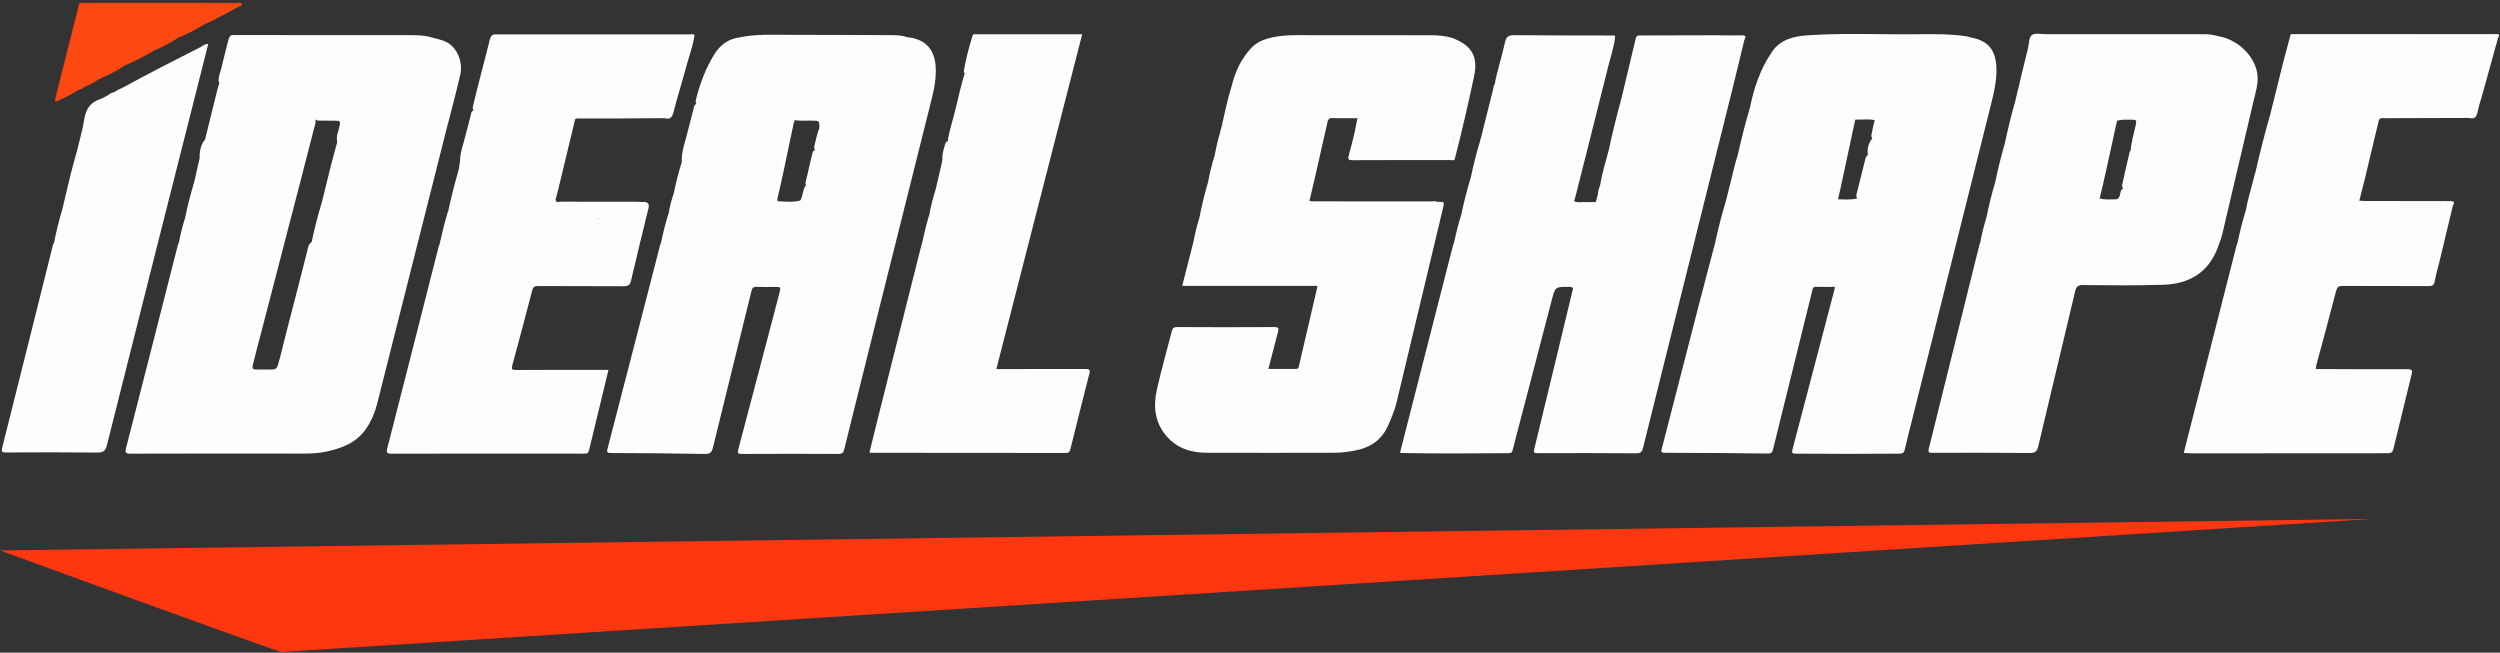 <svg xmlns="http://www.w3.org/2000/svg" width="858" height="224" viewBox="0 0 858 224" fill="none"><rect x="0" y="0" width="858" height="224" fill="#333333" stroke="none"/><g id="Ideal shape" clip-path="url(#clip0_68_342)"><g id="Group"><path id="Vector" fill-rule="evenodd" clip-rule="evenodd" d="M675.978 12.778C676.848 12.978 677.738 13.108 678.578 13.398C682.858 14.858 684.828 17.758 685.138 22.608C685.438 27.358 684.298 31.888 683.168 36.408C674.228 72.208 665.258 107.998 656.298 143.798C655.418 147.308 654.528 150.808 653.708 154.328C653.478 155.328 653.048 155.678 651.968 155.688C640.088 155.798 628.208 155.788 616.328 155.688C614.948 155.678 614.888 155.328 615.218 154.108C620.028 135.918 624.788 117.718 629.558 99.508C629.638 99.218 629.668 98.918 629.748 98.458C627.518 98.458 625.368 98.498 623.228 98.438C622.138 98.408 622.118 99.138 621.938 99.848C619.358 110.328 616.758 120.798 614.178 131.268C612.298 138.888 610.418 146.508 608.538 154.118C608.308 155.048 608.098 155.668 606.778 155.648C594.968 155.488 583.148 155.428 571.338 155.398C569.818 155.398 570.158 154.658 570.378 153.788C574.708 136.988 579.028 120.188 583.368 103.398C585.098 96.698 586.878 90.018 588.638 83.328C589.678 82.568 590.878 82.778 592.028 82.778C616.378 82.768 640.718 82.778 665.068 82.778C668.718 82.778 668.678 82.768 669.598 79.268C670.478 75.938 671.108 72.548 672.048 69.248C673.628 64.318 674.478 59.188 675.888 54.208C676.618 51.758 677.168 49.268 677.768 46.788C678.458 43.908 678.828 40.948 679.968 38.178C681.158 33.678 682.348 29.178 682.438 24.478C682.468 22.928 682.228 21.418 681.928 19.918C681.398 17.248 679.818 15.428 677.328 14.368C676.658 14.078 675.838 13.928 675.408 13.338C674.798 12.498 675.458 12.628 675.988 12.768L675.978 12.778Z" fill="#FDFFFD"></path><path id="Vector_2" fill-rule="evenodd" clip-rule="evenodd" d="M147.919 12.797C149.289 13.167 150.679 13.457 152.019 13.907C157.149 15.657 158.879 21.617 157.989 25.527C156.499 32.097 154.689 38.597 153.039 45.127C145.149 76.327 137.279 107.537 129.389 138.737C128.629 141.737 127.419 144.527 125.669 147.097C122.339 151.997 117.269 153.867 111.819 155.027C109.099 155.607 106.339 155.677 103.559 155.667C83.979 155.647 64.399 155.627 44.819 155.697C43.029 155.697 42.869 155.287 43.289 153.667C49.249 130.457 55.149 107.217 61.069 83.997C61.129 83.767 61.259 83.567 61.359 83.347C62.269 82.647 63.349 82.807 64.379 82.807C73.349 82.797 82.309 82.807 91.279 82.807C94.039 82.807 94.069 82.767 94.849 80.157C95.269 78.747 95.559 77.297 95.989 75.887C97.039 71.957 98.049 68.017 99.019 64.067C100.419 59.517 101.409 54.857 102.579 50.247C102.759 49.537 102.879 48.817 103.159 48.137C103.769 46.267 104.209 44.347 104.699 42.437C105.179 40.557 106.009 40.187 107.999 40.767C108.559 41.527 108.229 42.317 108.039 43.067C104.969 55.187 101.799 67.277 98.659 79.367C95.709 90.747 92.749 102.127 89.799 113.517C88.809 117.327 87.739 121.127 86.839 124.957C86.459 126.597 86.619 126.797 88.279 126.817C89.999 126.847 91.729 126.817 93.449 126.817C94.449 126.817 95.069 126.377 95.339 125.407C95.589 124.517 95.879 123.637 96.099 122.747C99.109 110.547 102.379 98.427 105.419 86.237C105.709 85.067 105.779 83.757 107.029 83.057C107.989 82.717 108.979 82.817 109.959 82.817C119.189 82.817 128.419 82.817 137.649 82.817C140.449 82.817 140.469 82.787 141.159 80.147C142.009 76.867 142.729 73.567 143.679 70.317C145.249 64.187 146.729 58.037 148.269 51.897C148.479 51.067 148.679 50.227 148.949 49.407C150.829 42.927 152.079 36.287 154.129 29.847C155.229 26.457 155.679 23.067 154.339 19.617C153.359 17.087 151.759 15.207 149.139 14.287C148.509 14.067 147.769 13.897 147.369 13.367C146.789 12.607 147.289 12.587 147.909 12.797H147.919Z" fill="#FDFFFD"></path><path id="Vector_3" fill-rule="evenodd" clip-rule="evenodd" d="M598.69 13.587C597.26 19.477 595.86 25.387 594.39 31.267C584.24 72.017 574.07 112.767 563.93 153.527C563.61 154.817 563.32 155.587 561.64 155.567C550.31 155.467 538.99 155.497 527.66 155.527C526.53 155.527 526.23 155.417 526.55 154.127C530.89 136.377 535.15 118.607 539.42 100.847C539.49 100.547 539.49 100.217 539.61 99.947C540.19 98.687 539.71 98.447 538.47 98.447C533.75 98.447 533.75 98.407 532.57 102.947C528.13 119.967 523.68 136.997 519.25 154.017C519.05 154.797 519.03 155.517 517.85 155.527C505.54 155.627 493.23 155.687 480.92 155.477C480.81 155.477 480.69 155.397 480.5 155.317C482.95 145.707 485.41 136.097 487.86 126.487C491.46 112.407 495.06 98.337 498.67 84.257C498.75 83.957 498.88 83.677 498.99 83.397C500 82.537 501.22 82.817 502.36 82.817C526.49 82.797 550.62 82.817 574.75 82.797C579.1 82.797 578.64 83.067 579.72 78.887C580.12 77.337 580.5 75.777 580.84 74.217C581.39 72.237 581.75 70.207 582.4 68.247C582.94 66.787 583.22 65.247 583.59 63.747C584.59 60.327 585.17 56.797 586.12 53.367C587.47 48.667 588.61 43.917 589.62 39.137C589.87 37.937 590.1 36.737 590.56 35.597C592.07 30.407 593.13 25.107 594.51 19.887C595.06 17.817 595.54 15.717 596.11 13.657C596.36 12.747 596.84 12.167 597.94 12.257C598.95 12.337 599.04 12.817 598.71 13.597L598.69 13.587Z" fill="#FDFFFD"></path><path id="Vector_4" fill-rule="evenodd" clip-rule="evenodd" d="M311.359 12.758C317.559 13.398 320.799 16.848 321.139 23.098C321.409 28.038 320.059 32.718 318.889 37.417C313.019 60.968 307.089 84.507 301.199 108.057C297.349 123.457 293.519 138.867 289.719 154.287C289.439 155.437 288.949 155.797 287.739 155.787C276.719 155.727 265.699 155.737 254.679 155.787C253.379 155.787 253.009 155.607 253.389 154.177C258.129 136.347 262.789 118.497 267.479 100.657C268.049 98.478 268.059 98.478 265.769 98.478C263.739 98.478 261.709 98.528 259.679 98.457C258.659 98.427 258.199 98.677 257.929 99.778C253.539 117.697 249.069 135.607 244.699 153.527C244.279 155.237 243.689 155.837 241.829 155.797C231.119 155.587 220.409 155.497 209.699 155.477C208.069 155.477 208.289 154.827 208.559 153.797C212.449 138.787 216.329 123.767 220.209 108.757C222.339 100.507 224.459 92.257 226.579 84.007C226.639 83.778 226.759 83.567 226.849 83.347C227.899 82.618 229.099 82.808 230.249 82.808C253.689 82.808 277.129 82.808 300.569 82.808C303.096 82.808 304.673 81.554 305.299 79.047C305.619 77.797 305.909 76.537 306.249 75.297C307.409 71.787 308.009 68.127 308.959 64.567C310.139 60.778 310.739 56.837 311.909 53.038C312.789 50.538 313.099 47.888 313.799 45.347C314.669 43.028 314.729 40.498 315.639 38.188C317.329 32.468 318.709 26.718 317.769 20.668C317.289 17.558 315.479 15.627 312.709 14.418C312.039 14.127 311.329 13.898 310.739 13.447C310.529 13.287 310.359 13.047 310.519 12.838C310.729 12.557 311.069 12.678 311.359 12.768V12.758Z" fill="#FDFFFD"></path><path id="Vector_5" fill-rule="evenodd" clip-rule="evenodd" d="M493.379 69.278C495.749 69.208 495.769 69.218 495.209 71.548C489.919 93.738 484.629 115.938 479.299 138.118C478.659 140.808 477.549 143.338 476.469 145.878C474.279 150.998 470.269 153.638 464.989 154.638C462.629 155.088 460.239 155.388 457.839 155.388C443.239 155.418 428.649 155.438 414.049 155.388C408.749 155.368 403.979 153.858 400.359 149.698C396.229 144.938 395.769 139.328 397.079 133.538C398.579 126.898 400.449 120.348 402.139 113.758C402.389 112.788 402.709 112.238 403.949 112.248C415.089 112.308 426.239 112.318 437.389 112.248C438.959 112.248 438.889 112.858 438.589 113.958C437.499 118.108 436.439 122.258 435.309 126.608C438.539 126.608 441.659 126.608 444.769 126.608C445.339 126.608 445.599 126.458 445.739 125.828C447.829 116.748 449.969 107.668 452.089 98.588C452.109 98.488 452.059 98.368 452.019 98.118H405.729C407.019 93.088 408.259 88.228 409.499 83.368C410.509 82.528 411.729 82.788 412.869 82.788C437.279 82.778 461.689 82.778 486.089 82.778C489.699 82.778 489.689 82.778 490.539 79.218C490.919 77.608 491.009 75.928 491.709 74.388C492.379 72.718 492.259 70.788 493.369 69.258L493.379 69.278Z" fill="#FDFFFD"></path><path id="Vector_6" fill-rule="evenodd" clip-rule="evenodd" d="M841.839 70.508C840.279 77.008 838.729 83.498 837.169 89.998C836.649 92.148 835.989 94.258 835.619 96.428C835.379 97.798 834.879 98.198 833.489 98.188C823.639 98.128 813.789 98.188 803.939 98.128C802.569 98.128 802.099 98.518 801.759 99.848C799.569 108.328 797.249 116.788 794.989 125.248C794.879 125.658 794.849 126.078 794.759 126.658C795.499 126.658 796.169 126.658 796.839 126.658C806.689 126.688 816.539 126.748 826.389 126.718C827.839 126.718 827.989 127.188 827.679 128.428C825.569 136.938 823.499 145.458 821.439 153.978C821.179 155.058 820.779 155.548 819.519 155.548C797.109 155.528 774.699 155.568 752.299 155.588C751.389 155.588 750.479 155.478 749.469 155.418C752.499 143.498 755.509 131.678 758.519 119.868C761.539 107.988 764.559 96.108 767.589 84.228C767.659 83.938 767.819 83.668 767.929 83.388C768.949 82.558 770.159 82.808 771.309 82.808C791.689 82.798 812.059 82.798 832.439 82.798C834.879 82.798 836.392 81.628 836.979 79.288C837.449 77.438 837.879 75.578 838.379 73.738C839.079 72.278 838.799 70.448 840.089 69.208C840.909 69.338 842.399 68.548 841.859 70.518L841.839 70.508Z" fill="#FDFFFD"></path><path id="Vector_7" fill-rule="evenodd" clip-rule="evenodd" d="M220.669 69.338C222.309 69.211 222.939 69.918 222.559 71.458C220.549 79.738 218.489 88.008 216.569 96.308C216.199 97.888 215.529 98.248 213.999 98.238C204.209 98.168 194.419 98.238 184.629 98.168C183.399 98.168 182.939 98.558 182.649 99.658C180.419 108.198 178.189 116.738 175.859 125.248C175.469 126.668 175.619 126.988 177.139 126.978C186.989 126.908 196.839 126.948 206.689 126.948H208.829C206.569 136.268 204.329 145.428 202.139 154.608C201.879 155.688 201.219 155.688 200.369 155.688C195.809 155.668 191.259 155.678 186.699 155.678C169.279 155.678 151.849 155.658 134.429 155.708C132.819 155.708 132.519 155.398 132.939 153.768C138.839 130.788 144.659 107.788 150.509 84.798C150.599 84.438 150.759 84.108 150.879 83.758C151.539 82.638 152.669 82.828 153.689 82.818C159.289 82.788 164.889 82.808 170.489 82.808C184.889 82.808 199.299 82.808 213.699 82.808C216.689 82.808 216.689 82.808 217.419 79.918C217.839 78.248 218.229 76.568 218.689 74.908C219.469 73.098 219.249 70.928 220.669 69.348V69.338Z" fill="#FDFFFD"></path><path id="Vector_8" fill-rule="evenodd" clip-rule="evenodd" d="M368.848 11.758H371.408C361.588 50.048 351.788 88.258 341.948 126.658H344.278C353.698 126.658 363.118 126.678 372.548 126.638C373.838 126.638 374.228 126.848 373.868 128.258C371.638 136.868 369.508 145.498 367.368 154.118C367.148 154.988 366.898 155.448 365.828 155.448C343.478 155.408 321.118 155.408 298.768 155.398C298.708 155.398 298.648 155.368 298.398 155.288C299.378 151.298 300.338 147.298 301.348 143.298C306.228 123.858 311.128 104.408 316.018 84.968C316.148 84.438 316.328 83.908 316.478 83.378C317.298 82.618 318.328 82.808 319.288 82.808C328.638 82.788 337.988 82.808 347.328 82.798C350.078 82.798 350.118 82.758 350.798 80.078C351.198 78.528 351.528 76.968 352.008 75.438C353.228 71.978 353.538 68.288 354.788 64.838C356.208 60.088 357.148 55.208 358.518 50.448C360.748 42.248 362.628 33.958 364.838 25.748C365.608 22.618 366.648 19.548 367.268 16.378C367.588 14.768 367.918 13.158 368.868 11.758H368.848Z" fill="#FDFFFD"></path><path id="Vector_9" fill-rule="evenodd" clip-rule="evenodd" d="M761.058 12.387C767.858 13.347 774.038 19.287 774.748 25.647C775.088 28.707 774.138 31.607 773.448 34.537C769.878 49.767 766.318 64.987 762.718 80.207C762.348 81.747 761.778 83.247 761.228 84.747C758.058 93.457 751.408 97.427 742.548 97.727C733.318 98.037 724.078 97.907 714.838 97.837C713.118 97.827 712.558 98.377 712.188 99.957C708.008 117.687 703.728 135.387 699.548 153.117C699.148 154.817 698.548 155.467 696.698 155.457C685.548 155.357 674.408 155.387 663.258 155.397C662.238 155.397 661.618 155.377 661.948 154.037C667.788 130.597 673.588 107.147 679.408 83.697C679.438 83.587 679.538 83.497 679.608 83.387C680.618 82.557 681.838 82.807 682.988 82.807C706.998 82.797 731.008 82.797 755.018 82.797C757.912 82.797 759.685 81.361 760.338 78.487C760.588 77.407 760.828 76.327 761.128 75.257C762.258 72.117 762.398 68.747 763.388 65.577C764.578 61.437 765.268 57.187 766.438 53.037C767.798 47.447 768.968 41.817 770.278 36.227C770.428 35.567 770.548 34.907 770.808 34.287C771.358 31.597 772.298 28.957 772.108 26.167C771.698 20.447 768.098 17.057 763.408 14.497C762.498 13.997 761.498 13.657 760.588 13.157C760.338 13.017 759.998 12.807 760.228 12.457C760.428 12.147 760.778 12.317 761.058 12.397V12.387Z" fill="#FDFFFD"></path><path id="Vector_10" fill-rule="evenodd" clip-rule="evenodd" d="M68.799 16.187C69.549 15.687 70.289 15.137 71.479 15.027C70.619 18.447 69.779 21.757 68.949 25.057C58.179 67.597 47.389 110.137 36.709 152.707C36.179 154.807 35.429 155.337 33.339 155.317C22.939 155.197 12.529 155.237 2.129 155.287C0.719 155.287 0.389 155.077 0.769 153.587C6.629 130.347 12.419 107.097 18.239 83.837C18.279 83.667 18.419 83.527 18.519 83.377C19.369 82.687 20.379 82.827 21.349 82.827C30.389 82.817 39.439 82.827 48.479 82.827C51.189 82.827 51.239 82.747 51.949 80.087C52.489 78.067 52.859 76.007 53.489 74.007C54.729 70.287 55.459 66.427 56.459 62.637C57.239 59.677 57.889 56.677 58.729 53.737C60.419 47.257 62.049 40.757 63.619 34.247C65.089 29.197 66.169 24.057 67.509 18.977C67.779 17.957 68.049 16.977 68.799 16.207V16.187Z" fill="#FDFFFD"></path><path id="Vector_11" fill-rule="evenodd" clip-rule="evenodd" d="M675.979 12.777C675.859 12.887 675.149 12.797 675.779 13.158C676.569 13.607 677.459 13.877 678.289 14.268C681.869 15.938 682.659 19.258 682.889 22.668C683.239 28.038 681.969 33.208 680.349 38.297C678.459 38.778 676.509 38.517 674.669 38.358C670.049 37.968 665.459 38.797 660.879 38.447C653.449 37.877 646.029 38.648 638.589 38.358C635.429 38.237 632.209 38.267 629.019 38.438C627.479 38.517 625.939 38.578 624.439 38.138C623.309 37.797 622.259 38.417 621.169 38.438C614.839 38.568 608.499 38.407 602.169 38.438C601.459 38.438 600.279 38.638 600.549 37.188C601.899 30.267 604.129 23.688 608.129 17.808C611.059 13.498 615.639 12.438 620.369 12.117C633.029 11.258 645.719 11.908 658.399 11.748C663.939 11.678 669.479 11.648 674.979 12.477C675.329 12.527 675.669 12.688 676.009 12.797L675.979 12.777Z" fill="#FDFFFD"></path><path id="Vector_12" fill-rule="evenodd" clip-rule="evenodd" d="M847.369 40.477C837.689 40.507 827.999 40.527 818.319 40.567C817.569 40.567 816.689 40.327 816.389 41.407C815.429 40.757 814.679 41.547 813.849 41.787C811.099 41.807 808.329 41.217 805.599 41.747C802.349 42.377 799.259 41.377 796.099 41.117C795.609 41.077 795.099 40.917 794.669 41.247C793.089 42.457 791.489 41.777 789.989 41.167C789.179 40.837 788.539 40.717 787.729 41.057C785.139 42.127 782.499 41.177 779.889 41.117C779.409 41.107 778.759 40.837 778.959 40.047C780.519 33.767 782.059 27.487 783.639 21.217C784.389 18.267 785.219 15.337 786.009 12.407C786.789 13.227 787.769 13.457 788.859 13.387C797.459 12.857 806.069 13.787 814.659 13.337C819.389 13.087 824.099 13.407 828.809 13.287C834.339 13.147 839.849 13.397 845.359 13.337C847.749 13.307 850.129 13.097 852.529 13.367C854.789 13.617 855.369 14.177 854.769 16.487C853.849 19.997 852.779 23.467 851.849 26.977C850.839 30.787 849.709 34.557 848.649 38.347C848.419 39.167 848.279 40.057 847.379 40.487L847.369 40.477Z" fill="#FDFFFD"></path><path id="Vector_13" fill-rule="evenodd" clip-rule="evenodd" d="M311.359 12.757C311.239 12.887 310.319 12.777 311.169 13.187C312.769 13.957 314.419 14.547 315.819 15.727C317.969 17.537 318.309 20.037 318.549 22.517C318.859 25.827 318.429 29.127 317.669 32.357C317.199 34.367 317.069 36.467 315.999 38.307C315.329 38.107 314.849 37.607 314.269 37.267C312.059 35.977 309.759 35.847 307.309 36.547C305.939 36.937 304.469 36.887 303.119 37.467C302.849 37.577 302.519 37.437 302.239 37.287C301.339 36.807 300.479 35.327 299.559 37.377C299.319 37.917 298.309 37.827 297.669 37.517C296.709 37.057 295.839 37.087 294.859 37.567C293.829 38.067 292.919 38.117 292.459 36.607C292.099 35.447 289.849 35.177 289.039 36.177C287.969 37.507 286.979 37.807 285.669 36.557C285.049 35.967 284.389 36.167 283.899 36.757C282.899 37.947 282.079 37.767 280.999 36.737C280.159 35.947 279.089 35.467 278.139 36.967C277.409 38.117 275.069 38.197 273.869 37.437C273.139 36.977 273.659 36.307 273.459 35.747C272.739 35.777 272.379 36.327 271.969 36.737C271.349 37.357 270.689 37.677 269.819 37.417C269.199 37.227 268.609 37.407 267.999 37.527C267.119 37.707 266.309 37.567 265.559 36.997C264.229 35.997 262.869 36.027 261.549 37.037C261.299 37.227 260.989 37.537 260.749 37.397C258.549 36.097 256.349 37.597 254.149 37.377C253.609 37.327 253.059 37.477 252.579 37.067C250.889 35.637 249.139 36.057 247.439 37.007C245.209 38.257 242.889 37.737 240.609 37.357C239.889 37.237 239.529 36.247 238.949 35.697C238.599 34.967 238.819 34.247 239.009 33.537C240.369 28.337 242.249 23.347 245.089 18.747C247.109 15.487 249.859 13.357 253.739 12.847C259.509 11.637 265.369 11.957 271.199 11.957C282.889 11.957 294.589 12.017 306.279 12.067C307.989 12.067 309.699 12.227 311.359 12.737V12.757Z" fill="#FDFFFD"></path><path id="Vector_14" fill-rule="evenodd" clip-rule="evenodd" d="M168.95 12.077C169.5 11.687 170.13 11.807 170.74 11.807C192.76 11.807 214.78 11.807 236.81 11.807C237.32 11.807 237.92 11.537 238.35 12.067C237.02 12.647 236.22 13.527 235.76 15.147C233.72 22.407 231.69 29.677 229.57 36.917C229.34 37.697 229.37 38.707 228.21 38.867C223.08 37.907 217.91 38.637 212.77 38.477C205.34 38.257 197.91 38.687 190.47 38.507C186.36 38.407 182.22 38.677 178.12 38.597C173.03 38.497 167.92 38.907 162.85 38.207C162.02 37.617 162.24 36.797 162.42 36.027C164.21 28.487 166.28 21.017 168.13 13.497C168.27 12.947 168.52 12.467 168.93 12.067L168.95 12.077Z" fill="#FDFFFD"></path><path id="Vector_15" fill-rule="evenodd" clip-rule="evenodd" d="M761.058 12.387C760.298 12.527 760.298 12.627 761.028 12.907C763.618 13.897 765.948 15.267 768.048 17.137C772.118 20.767 773.328 25.187 772.208 30.387C771.928 31.687 771.558 32.957 771.238 34.247C769.528 34.787 767.838 35.197 765.998 34.727C764.568 34.357 763.028 34.447 761.588 34.647C758.198 35.127 754.868 34.367 751.498 34.377C746.738 34.377 742.008 34.947 737.198 34.647C732.798 34.367 728.278 34.017 723.828 34.827C722.138 35.137 720.468 34.447 718.718 34.507C713.448 34.687 708.158 35.167 702.878 34.457C699.748 34.037 696.638 35.067 693.488 34.667C692.888 34.587 692.238 34.747 691.738 34.247C693.168 28.297 694.578 22.337 696.048 16.397C696.428 14.867 696.258 12.737 697.408 11.987C698.538 11.247 700.488 11.727 702.078 11.727C719.918 11.727 737.748 11.727 755.588 11.727C757.428 11.727 759.258 11.767 761.018 12.417L761.058 12.387Z" fill="#FDFFFD"></path><path id="Vector_16" fill-rule="evenodd" clip-rule="evenodd" d="M422.738 29.417C423.888 24.627 425.958 20.277 429.278 16.627C431.708 13.957 435.058 13.027 438.498 12.497C440.688 12.157 442.898 12.067 445.118 12.067C460.368 12.097 475.628 12.067 490.878 12.097C493.508 12.097 496.138 12.257 498.668 13.127C499.648 14.207 501.058 14.767 502.008 15.907C504.348 18.697 504.948 21.927 504.438 25.407C504.248 26.677 503.898 27.927 503.618 29.177C503.488 29.777 503.478 30.597 502.518 30.627C500.978 29.767 499.308 29.847 497.658 30.077C495.388 30.397 493.138 30.247 490.868 30.097C487.568 29.887 484.258 30.247 480.948 30.177C478.868 30.127 476.778 30.317 474.718 29.827C474.058 29.667 473.388 29.627 472.708 29.717C469.048 30.207 465.378 29.987 461.708 29.997C458.788 30.007 455.818 29.557 452.898 30.227C452.058 30.417 451.148 30.467 450.328 30.247C448.068 29.667 445.808 30.337 443.558 30.147C440.008 29.847 436.458 30.167 432.908 30.157C430.148 30.157 427.388 30.167 424.638 29.947C423.978 29.897 423.268 29.987 422.748 29.407L422.738 29.417Z" fill="#FDFFFD"></path><path id="Vector_17" fill-rule="evenodd" clip-rule="evenodd" d="M691.779 34.237C696.219 34.497 700.619 33.587 705.109 34.117C708.479 34.517 711.959 34.217 715.399 34.067C717.769 33.967 720.199 33.627 722.719 34.297C724.749 34.837 727.159 34.077 729.379 33.787C729.999 33.707 730.559 33.727 731.169 33.817C735.809 34.457 740.499 33.927 745.159 34.327C746.089 34.407 747.179 33.947 748.179 33.707C749.079 33.487 749.859 33.457 750.659 33.907C750.989 34.087 751.329 34.217 751.709 34.037C753.509 33.177 755.299 33.837 757.079 34.147C759.019 34.487 760.929 33.927 762.879 34.077C764.339 34.187 765.839 33.887 767.269 34.457C767.989 34.747 768.579 34.397 769.229 34.247C769.899 34.087 770.589 33.477 771.259 34.247C769.909 40.267 768.559 46.277 767.199 52.297C767.139 52.577 766.949 52.827 766.829 53.097C764.719 52.537 762.609 52.687 760.489 53.097C759.939 53.207 759.389 53.257 758.839 53.207C755.249 52.847 751.599 53.507 748.079 53.097C743.059 52.507 738.109 53.507 733.139 53.137C732.089 53.057 731.319 52.847 731.249 51.637C731.449 48.737 732.329 45.977 732.939 43.157C733.369 41.187 733.299 41.087 731.229 41.057C729.689 41.037 728.159 41.007 726.649 41.397C725.709 40.777 725.099 40.897 724.849 42.107C724.349 44.497 723.709 46.847 723.259 49.247C723.109 50.067 723.049 50.967 722.229 51.507C720.429 51.847 718.669 52.037 716.789 51.657C715.089 51.317 713.299 51.327 711.579 50.967C710.999 50.847 710.329 50.807 709.779 51.147C708.449 51.977 707.129 52.017 705.789 51.197C705.629 51.097 705.429 50.987 705.269 51.027C702.639 51.777 699.929 50.787 697.249 51.517C695.469 52.007 693.519 51.987 691.739 51.157C691.149 50.887 690.569 50.867 689.969 50.757C689.109 50.597 688.099 50.527 688.049 49.267C689.119 44.217 690.329 39.197 691.779 34.247V34.237Z" fill="#FDFFFD"></path><path id="Vector_18" fill-rule="evenodd" clip-rule="evenodd" d="M147.919 12.797C147.759 12.887 147.109 12.847 147.759 13.187C149.219 13.937 150.899 14.207 152.149 15.397C155.439 18.537 156.089 22.457 155.469 26.697C155.319 27.737 155.199 28.877 154.529 29.797C151.399 28.847 148.179 29.647 145.019 29.367C144.659 29.337 144.229 29.547 143.919 29.397C140.779 27.887 137.689 29.487 134.579 29.487C134.399 29.487 134.199 29.567 134.029 29.517C131.159 28.747 128.209 29.687 125.339 29.097C124.279 28.877 123.259 29.127 122.229 29.327C120.889 29.587 119.529 29.727 118.219 29.257C117.569 29.027 116.719 28.817 116.899 27.797C116.969 27.427 117.159 27.057 116.589 26.967C116.189 26.907 115.879 27.097 115.679 27.447C115.529 27.717 115.509 28.037 115.399 28.327C114.899 29.527 114.229 29.617 113.389 28.617C113.079 28.247 112.999 27.707 112.479 27.427C111.519 29.527 109.439 29.917 107.689 29.597C103.849 28.907 100.039 29.447 96.219 29.417C94.399 29.407 92.579 29.177 90.719 29.277C88.489 29.397 86.199 28.777 83.919 29.427C83.469 29.557 82.939 29.317 82.489 29.117C80.999 28.427 79.659 28.117 78.069 29.187C76.879 29.997 75.769 29.327 75.019 27.877C74.919 26.237 75.659 24.787 76.009 23.247C76.709 20.217 77.489 17.197 78.259 14.177C78.469 13.347 78.639 12.487 79.509 12.037C99.939 12.047 120.369 12.057 140.799 12.067C143.189 12.067 145.579 12.117 147.909 12.767L147.919 12.797Z" fill="#FDFFFD"></path><path id="Vector_19" fill-rule="evenodd" clip-rule="evenodd" d="M422.74 29.417C427.79 29.507 432.85 29.917 437.87 29.577C441.16 29.357 444.56 29.307 447.7 29.547C451.62 29.837 455.47 29.167 459.39 29.527C461.67 29.737 464.24 29.507 466.6 29.597C470.01 29.727 473.35 28.757 476.87 29.587C479.21 30.137 481.96 29.647 484.53 29.537C487.98 29.377 491.44 29.707 494.9 29.807C496.8 29.867 498.66 29.217 500.57 29.437C501.42 29.537 502.35 29.417 502.61 30.557C503.1 31.067 503.02 31.687 502.88 32.287C501.85 36.757 500.75 41.217 499.81 45.707C499.7 46.247 499.51 46.767 499.08 47.157C495.2 47.247 491.32 47.157 487.45 47.007C483.26 46.847 479.08 47.307 474.86 46.887C472.21 46.627 469.38 46.767 466.63 46.887C465.86 46.917 464.57 47.197 464.88 45.577C465.2 43.957 465.52 42.337 465.87 40.567C462.79 40.567 459.79 40.597 456.79 40.547C456.12 40.537 456.02 41.017 455.71 41.347C454.82 41.017 454.15 41.127 453.92 42.207C453.79 42.807 453.64 43.417 452.98 43.687C451.07 43.357 449.26 43.347 447.5 44.487C446.73 44.987 445.69 44.757 444.9 44.117C444.02 43.387 443.31 43.107 442.5 44.317C441.79 45.387 440.74 45.147 440.02 44.277C439.32 43.437 438.57 43.257 437.58 43.477C436.91 43.627 436.23 43.527 435.56 43.417C434.83 43.297 433.95 43.077 433.38 43.417C431.27 44.647 429.22 43.757 427.14 43.477C426.47 43.387 425.83 43.347 425.15 43.547C423.17 44.137 421.25 43.557 419.34 43.077C420.36 38.497 421.34 33.907 422.73 29.427L422.74 29.417Z" fill="#FDFFFD"></path><path id="Vector_20" fill-rule="evenodd" clip-rule="evenodd" d="M672.579 68.977C671.589 73.197 670.579 77.427 669.619 81.657C669.359 82.787 668.989 83.427 667.589 83.427C641.269 83.367 614.949 83.377 588.619 83.357C589.699 78.497 590.899 73.667 592.349 68.907C594.539 68.707 596.709 68.407 598.929 68.477C601.239 68.547 603.589 68.247 605.879 68.537C609.739 69.017 613.579 68.097 617.419 68.537C618.349 68.647 619.259 68.567 620.169 68.437C622.989 68.037 625.769 68.647 628.569 68.757C629.429 68.997 630.189 68.487 631.009 68.397C633.189 68.487 635.369 68.607 637.519 68.107C640.799 68.617 644.099 68.587 647.399 68.437C650.379 68.297 653.299 67.747 656.359 68.157C658.909 68.497 661.599 68.767 664.209 68.097C664.449 68.037 664.179 67.997 664.379 68.067C666.909 68.997 669.549 68.387 672.129 68.667C672.309 68.687 672.439 68.857 672.569 68.987L672.579 68.977Z" fill="#FDFFFD"></path><path id="Vector_21" fill-rule="evenodd" clip-rule="evenodd" d="M239.108 35.708C239.348 35.768 239.628 35.768 239.808 35.908C241.838 37.568 245.068 37.808 247.348 36.458C249.198 35.358 251.088 35.558 252.908 36.768C253.848 37.388 255.088 36.968 256.038 36.708C257.148 36.408 258.828 37.558 259.458 35.558C259.528 35.328 260.098 36.018 260.228 36.498C260.428 37.268 260.758 37.448 261.278 36.678C261.958 35.678 264.658 35.448 265.508 36.358C266.008 36.888 266.488 37.238 267.238 37.208C268.328 37.158 269.298 36.498 270.568 37.088C271.348 37.458 271.728 35.818 272.658 35.558C273.118 35.428 273.168 34.358 273.918 34.948C274.488 35.408 274.088 35.948 273.898 36.458C273.828 36.628 273.818 36.808 273.768 37.008C275.198 37.398 276.628 37.958 277.908 36.778C278.298 36.418 277.328 36.398 277.628 35.798C279.098 35.768 280.788 34.978 281.918 37.038C282.318 37.758 282.998 37.258 283.358 36.668C284.228 35.268 285.178 35.188 286.248 36.448C287.108 37.458 287.778 37.138 288.418 36.178C289.168 35.058 292.188 34.838 293.048 35.798C293.088 35.838 293.128 35.878 293.148 35.928C293.838 37.398 293.858 37.428 295.488 36.638C296.318 36.238 296.898 36.748 297.548 37.018C298.968 37.618 299.168 37.458 299.458 35.938C299.648 34.968 300.228 35.478 300.848 35.658C301.788 35.938 302.128 37.618 303.208 37.018C304.758 36.158 306.668 36.828 308.078 35.628C308.518 35.258 309.158 35.168 309.638 35.538C310.328 36.078 310.918 36.178 311.598 35.558C311.708 35.458 312.008 35.408 312.108 35.478C313.378 36.448 315.218 36.638 316.008 38.278C315.258 40.588 315.288 43.088 314.158 45.298C313.558 45.838 312.808 45.838 312.068 45.828C307.158 45.748 302.248 46.328 297.348 46.038C292.628 45.758 287.918 46.038 283.208 45.878C282.078 45.838 281.288 45.498 281.158 44.258C281.308 41.388 281.308 41.408 278.258 41.388C276.548 41.378 274.838 41.508 273.138 41.278C272.388 41.168 271.598 40.628 270.918 41.458C269.818 44.958 269.198 48.558 268.448 52.128C268.138 53.598 268.148 55.168 267.158 56.438C266.308 56.398 265.468 56.218 264.608 56.428C264.138 56.548 263.518 56.638 263.158 56.378C261.108 54.868 259.018 56.098 256.948 56.188C256.468 56.208 255.898 56.548 255.508 56.278C253.948 55.168 252.338 55.658 250.738 56.038C250.018 56.208 249.428 55.928 248.778 55.738C247.628 55.398 246.498 54.078 245.288 55.938C244.988 56.398 243.378 56.178 242.498 55.768C241.698 55.388 241.048 55.288 240.258 55.708C239.768 55.978 239.158 55.818 238.618 55.708C237.818 55.538 237.118 55.498 236.358 56.018C235.568 56.548 234.708 56.268 233.988 55.658C233.988 55.308 233.988 54.948 233.998 54.598C234.028 51.478 235.188 48.598 235.898 45.628C236.548 42.878 237.328 40.158 238.028 37.408C238.198 36.748 238.158 35.878 239.118 35.688L239.108 35.708Z" fill="#FDFFFD"></path><path id="Vector_22" fill-rule="evenodd" clip-rule="evenodd" d="M600.519 37.187C600.599 37.827 601.029 37.937 601.579 37.937C608.209 37.937 614.849 38.187 621.449 37.767C623.279 37.647 624.989 38.087 626.739 37.917C630.569 37.557 634.399 38.167 638.259 37.697C640.039 37.487 642.009 37.927 643.889 37.907C647.409 37.867 650.949 37.437 654.459 37.627C657.829 37.807 661.199 37.977 664.569 37.907C666.919 37.857 669.339 37.207 671.599 37.587C674.519 38.067 677.519 37.187 680.349 38.297C679.609 41.127 678.869 43.967 678.129 46.797C676.889 47.527 675.449 47.377 674.179 47.327C670.309 47.177 666.439 47.387 662.569 47.167C660.849 47.067 659.129 47.297 657.409 47.357C652.509 47.527 647.589 46.957 642.699 47.647C641.909 46.817 642.409 45.897 642.539 45.027C642.719 43.747 643.159 42.517 643.399 41.257C641.219 40.717 639.009 41.167 636.829 41.027C635.429 40.867 634.889 41.647 634.619 42.897C634.109 45.357 633.659 47.817 633.129 50.277C632.909 51.287 632.809 52.347 632.079 53.177C631.939 53.297 631.769 53.477 631.619 53.457C629.079 53.117 626.599 54.047 624.099 53.877C621.939 53.727 619.819 54.237 617.679 54.017C612.839 53.517 607.989 53.997 603.149 53.987C601.519 53.987 599.859 54.037 598.209 54.067C597.489 54.077 596.529 54.207 596.449 53.027C597.619 47.697 598.959 42.397 600.529 37.167L600.519 37.187Z" fill="#FDFFFD"></path><path id="Vector_23" fill-rule="evenodd" clip-rule="evenodd" d="M162.589 37.917C164.439 37.917 166.279 37.937 168.129 37.937C176.399 37.937 184.669 37.937 192.939 37.937C197.469 37.937 201.999 38.047 206.519 37.907C211.329 37.757 216.139 38.107 220.929 37.887C223.499 37.767 226.009 37.607 228.419 38.677C229.019 39.447 228.569 40.007 228.049 40.557C222.289 40.597 216.529 40.637 210.769 40.667C206.969 40.687 203.169 40.667 199.369 40.667C198.709 40.667 198.019 40.527 197.389 40.897C195.839 40.947 195.239 41.817 194.919 43.287C193.759 48.667 192.249 53.967 191.049 59.327C190.909 59.967 190.929 60.867 189.869 60.877C189.169 60.467 188.429 60.257 187.589 60.297C182.519 60.507 177.449 60.167 172.359 60.347C169.829 60.437 167.139 60.257 164.559 59.817C163.089 59.567 161.639 59.997 160.179 60.097C158.309 60.217 157.589 59.697 157.439 58.147C157.589 57.227 157.739 56.307 157.889 55.397C157.869 52.657 158.829 50.117 159.489 47.517C160.149 44.897 160.839 42.287 161.529 39.667C161.699 39.007 161.659 38.137 162.589 37.907V37.917Z" fill="#FDFFFD"></path><path id="Vector_24" fill-rule="evenodd" clip-rule="evenodd" d="M581.318 73.777C581.168 76.807 579.958 79.607 579.408 82.547C579.298 83.117 578.878 83.347 578.338 83.367C577.788 83.387 577.228 83.377 576.678 83.377C550.778 83.377 524.878 83.377 498.988 83.377C499.718 80.147 500.448 76.907 501.498 73.757C502.578 72.837 503.888 72.827 505.178 72.867C511.608 73.067 518.048 72.437 524.468 73.037C525.568 73.137 526.688 72.957 527.778 72.827C532.018 72.317 536.248 73.137 540.468 72.877C544.448 72.637 548.478 72.657 552.388 72.877C557.118 73.147 561.788 72.497 566.508 72.777C570.618 73.017 574.788 72.957 578.938 72.777C579.858 72.737 580.948 72.407 581.318 73.757V73.777Z" fill="#FDFFFD"></path><path id="Vector_25" fill-rule="evenodd" clip-rule="evenodd" d="M598.689 13.587C598.669 13.007 598.629 12.497 597.829 12.447C596.969 12.387 596.789 12.987 596.639 13.577C595.579 17.787 594.609 22.017 593.469 26.197C592.599 29.367 592.229 32.677 590.919 35.727C589.589 34.947 588.179 35.067 586.689 35.047C581.999 34.967 577.299 36.027 572.609 35.027C571.769 34.847 570.889 35.067 570.039 35.187C565.769 35.767 561.599 34.957 557.409 34.357C557.049 34.307 556.689 34.177 556.459 33.847C558.109 26.937 559.779 20.037 561.409 13.117C561.649 12.117 562.319 12.167 563.089 12.167C571.519 12.157 579.939 12.117 588.369 12.107C591.569 12.107 594.769 12.187 597.959 12.157C599.319 12.147 599.209 12.717 598.689 13.587Z" fill="#FDFFFD"></path><path id="Vector_26" fill-rule="evenodd" clip-rule="evenodd" d="M763.85 65.648C762.91 68.678 762.95 71.948 761.64 74.888C759.46 74.498 757.38 74.308 755.14 75.078C753.97 75.488 752.39 74.868 751 74.698C750.12 74.588 749.31 74.628 748.46 74.868C746.67 75.378 744.86 75.778 743.09 74.788C742.98 74.728 742.85 74.668 742.74 74.708C740.29 75.608 737.81 75.108 735.31 74.968C733.61 74.878 731.81 74.628 730.16 75.518C729.85 75.688 729.38 75.618 729.1 75.388C728.12 74.588 727.21 74.378 726.18 75.338C725.85 75.648 725.36 75.398 724.96 75.218C724.56 75.038 724.15 74.838 723.72 75.028C722.15 75.758 720.65 75.768 719.19 74.748C718.84 74.508 718.64 74.808 718.43 75.028C717.91 75.588 717.31 75.548 716.78 75.118C715.88 74.398 715.03 74.688 714.02 74.938C711.94 75.458 709.77 75.188 707.64 75.308C706.31 75.388 704.95 75.248 703.6 75.338C702.25 75.428 700.92 75.358 699.61 74.838C698.64 74.458 697.63 74.348 696.62 75.038C695.6 75.748 694.32 75.548 693.21 75.418C691.9 75.268 690.65 75.308 689.38 75.578C687.11 76.058 684.85 75.328 682.58 75.438C682.09 75.458 681.63 75.148 681.8 74.478C682.58 70.468 683.56 66.508 684.74 62.598C687.78 63.648 690.92 63.238 694.02 63.148C695.07 63.118 696.08 63.008 697.1 63.388C697.81 63.648 698.55 63.628 699.28 63.478C700.25 63.288 701.23 63.238 702.21 63.258C706.9 63.338 711.59 63.258 716.27 62.898C717.32 62.818 718.11 63.478 719 63.868C719.93 64.748 719.45 65.758 719.25 66.738C718.85 68.698 718.86 68.718 720.75 68.108C722.47 68.658 724.24 68.378 725.99 68.418C726.97 68.438 727.34 67.828 727.55 66.968C727.74 66.168 727.74 65.248 728.59 64.748C731.28 64.698 733.99 64.898 736.6 63.978C736.96 63.848 737.33 63.948 737.68 64.078C740.68 65.218 743.63 65.158 746.62 63.918C748.24 63.248 749.89 64.148 751.5 64.318C753.84 64.568 756.14 64.558 758.47 64.348C760.39 64.178 762.24 64.438 763.85 65.628V65.648Z" fill="#FDFFFD"></path><path id="Vector_27" fill-rule="evenodd" clip-rule="evenodd" d="M838.86 73.407C838.46 76.517 837.46 79.487 836.73 82.517C836.57 83.177 836.18 83.417 835.54 83.387C835.05 83.357 834.55 83.387 834.06 83.387C812.01 83.387 789.97 83.387 767.92 83.387C768.71 79.507 769.67 75.667 770.85 71.887C771.45 71.717 772.06 71.737 772.68 71.737C783.19 71.697 793.7 71.947 804.2 71.657C808.85 71.527 813.49 71.897 818.14 71.577C820.68 71.397 823.29 71.647 825.87 71.797C827.5 71.887 828.91 70.637 830.18 70.837C831.63 71.067 832.99 71.787 834.58 71.517C835.61 71.347 836.68 71.447 837.69 71.747C838.47 71.977 839.23 72.327 838.86 73.407Z" fill="#FDFFFD"></path><path id="Vector_28" fill-rule="evenodd" clip-rule="evenodd" d="M492.26 74.147C491.65 76.828 490.97 79.498 490.47 82.198C490.29 83.157 489.94 83.468 489.05 83.397C488.62 83.368 488.19 83.397 487.76 83.397C461.68 83.397 435.6 83.397 409.52 83.397C410.06 80.388 410.77 77.418 411.7 74.507C412.77 73.228 414.5 72.797 416.11 73.677C417.15 74.248 418.09 74.287 419.1 73.897C420.56 73.338 422.16 73.677 423.62 73.097C423.9 72.987 424.3 73.037 424.5 73.257C425.63 74.537 426.74 74.147 427.91 73.317C428.49 72.907 429.22 72.828 429.86 73.108C432.58 74.317 435.26 74.287 438.03 73.218C439.34 72.718 440.69 73.347 442.01 73.618C444.18 74.058 446.4 73.808 448.59 74.078C448.9 74.118 449.2 73.948 449.43 73.737C450.55 72.718 451.82 72.808 453.06 73.347C454.64 74.037 456.19 74.368 457.87 73.718C458.83 73.347 459.79 73.987 460.79 73.888C464.32 73.528 467.86 73.207 471.42 73.287C472.41 73.308 473.39 73.317 474.33 73.677C474.62 73.787 474.97 73.978 475.22 73.868C477.12 73.067 479.04 73.718 480.94 73.618C482.18 73.547 483.32 73.257 484.42 74.037C484.62 74.177 484.93 74.198 485.14 74.088C487.53 72.728 489.9 73.957 492.27 74.147H492.26Z" fill="#FDFFFD"></path><path id="Vector_29" fill-rule="evenodd" clip-rule="evenodd" d="M306.77 74.888C306.51 77.458 305.63 79.888 305.06 82.388C304.9 83.068 304.55 83.468 303.78 83.398C303.35 83.358 302.92 83.398 302.49 83.398C278.08 83.398 253.66 83.398 229.25 83.398C228.45 83.398 227.65 83.368 226.85 83.348C227.59 79.868 228.43 76.408 229.53 73.018C231.4 74.378 233.6 73.528 235.62 73.908C237.58 74.278 239.63 74.628 241.57 73.638C241.68 73.588 241.85 73.528 241.93 73.578C243.42 74.618 244.96 74.138 246.56 73.918C247.27 73.818 247.97 74.008 248.57 73.418C248.9 73.098 249.4 72.998 249.79 73.198C251.33 73.998 252.92 73.568 254.49 73.488C255.31 73.448 256.08 73.548 256.83 73.888C257.97 74.398 259.2 74.408 260.24 73.888C261.64 73.188 262.86 73.418 264.11 74.048C265.68 74.828 267.13 75.018 268.49 73.608C269.04 73.038 269.81 72.908 270.56 73.188C271.94 73.708 273.35 73.548 274.76 73.508C275.52 73.478 276.22 73.438 276.87 73.918C277.38 74.298 277.88 74.328 278.32 73.768C279.02 72.868 279.78 73.198 280.36 73.828C281.36 74.908 282.48 74.818 283.55 74.198C285.33 73.168 287.43 73.958 289.23 73.078C289.53 72.928 290 73.108 290.26 73.368C291.12 74.228 292.18 74.068 292.99 73.588C294.37 72.768 295.6 73.248 296.88 73.648C297.23 73.758 297.59 74.188 297.87 74.078C300.17 73.218 302.42 74.878 304.71 74.168C305.57 73.908 306.29 74.088 306.77 74.898V74.888Z" fill="#FDFFFD"></path><path id="Vector_30" fill-rule="evenodd" clip-rule="evenodd" d="M681.809 74.487C682.019 74.697 682.249 75.107 682.429 75.087C685.389 74.717 688.439 75.917 691.309 74.687C692.319 74.257 692.849 75.467 693.719 75.027C694.739 74.507 696.239 75.647 697.069 73.947C697.209 73.657 699.109 74.107 700.139 74.417C700.569 74.547 700.969 74.917 701.479 74.867C704.449 74.547 707.419 74.987 710.409 74.617C712.119 74.407 713.879 74.887 715.509 73.857C716.019 73.537 716.469 74.247 716.859 74.617C717.549 75.277 718.109 75.527 718.279 74.237C718.409 73.267 718.849 73.227 719.379 73.957C720.429 75.367 721.709 75.407 723.149 74.687C723.199 74.657 723.259 74.627 723.299 74.577C724.409 73.017 725.419 76.157 726.389 74.687C727.529 72.967 728.129 74.147 729.069 74.887C729.939 75.567 730.999 75.057 731.689 74.397C732.279 73.837 732.629 73.807 733.229 74.287C733.769 74.717 734.359 74.997 735.039 74.387C735.499 73.977 736.079 74.107 736.599 74.367C738.539 75.317 740.419 74.927 742.259 74.097C742.599 73.947 742.989 73.637 743.259 73.937C744.949 75.837 746.909 74.827 748.629 74.257C750.419 73.667 752.039 74.487 753.749 74.397C754.539 74.357 755.159 74.347 755.969 74.167C757.759 73.767 759.929 73.267 761.639 74.857C761.319 77.417 760.669 79.897 759.829 82.337C759.589 83.027 759.209 83.357 758.499 83.347C758.009 83.347 757.509 83.347 757.019 83.347C731.219 83.347 705.409 83.347 679.609 83.347C680.139 80.337 680.879 77.367 681.809 74.457V74.487Z" fill="#FDFFFD"></path><path id="Vector_31" fill-rule="evenodd" clip-rule="evenodd" d="M157.45 58.157C157.77 59.717 159.02 59.697 160.16 59.617C160.75 59.577 161.34 59.357 161.96 59.367C165.28 59.407 168.58 59.407 171.91 59.907C173.79 60.187 175.91 59.877 177.9 59.697C180.21 59.487 182.52 59.677 184.79 59.877C186.16 59.997 187.42 59.537 188.76 59.707C189.55 59.807 190.08 59.927 190 60.847C190.67 61.677 190.11 62.497 189.96 63.307C189.74 64.517 189.45 65.717 189.17 66.907C188.73 68.737 188.75 68.747 190.66 68.607C190.94 69.747 191.87 69.217 192.48 69.217C201.2 69.257 209.93 69.237 218.65 69.247C219.32 69.247 219.99 69.307 220.67 69.337C220.13 71.047 220.01 72.887 219.2 74.517C218.52 75.077 217.58 75.337 216.98 74.847C215.81 73.877 214.68 74.137 213.52 74.567C211.81 75.197 210.05 75.177 208.29 75.087C206.13 74.967 203.93 75.437 201.82 74.437C200.96 74.027 200.03 74.557 199.22 75.047C197.37 76.157 195.54 75.897 193.85 74.777C193.08 74.267 192.64 74.037 192.14 75.007C191.94 75.387 191.45 75.607 191.02 75.517C188.97 75.107 186.85 75.447 184.83 74.857C184.36 74.717 183.85 74.517 183.39 74.757C181.75 75.607 180.26 75.347 178.67 74.487C177.52 73.857 176.56 75.067 175.47 75.317C174.86 75.457 174.31 75.677 173.7 75.467C170.45 74.407 167.04 74.557 163.7 74.097C163.39 74.057 163.06 74.097 162.8 74.257C160.32 75.717 157.72 74.667 155.18 74.637C153.72 74.627 153.33 73.937 153.79 72.627C154.82 67.757 156.04 62.927 157.46 58.157H157.45Z" fill="#FDFFFD"></path><path id="Vector_32" fill-rule="evenodd" clip-rule="evenodd" d="M508.129 47.858C509.569 42.108 510.989 36.348 512.449 30.598C512.579 30.078 512.489 29.468 512.949 29.048C514.659 28.658 516.379 28.918 518.079 29.048C521.069 29.258 524.069 28.678 527.049 29.188C528.089 29.368 529.109 28.918 530.149 28.928C535.459 29.028 540.769 28.828 546.079 28.968C547.079 28.998 547.899 29.308 548.069 30.458C547.959 32.688 547.179 34.778 546.689 36.928C545.889 40.458 544.899 43.948 544.059 47.468C543.889 48.198 543.909 49.108 542.969 49.448C542.269 48.448 541.419 47.958 540.189 48.548C539.809 48.728 539.249 48.808 538.939 48.548C537.539 47.438 536.209 47.918 534.849 48.568C534.779 48.598 534.719 48.618 534.669 48.608C531.219 48.178 527.709 49.298 524.279 48.258C523.989 48.168 523.669 48.028 523.379 48.078C520.499 48.618 517.549 48.148 514.709 48.618C512.729 48.948 510.809 48.648 508.869 48.848C508.239 48.908 507.759 48.628 508.129 47.838V47.858Z" fill="#FDFFFD"></path><path id="Vector_33" fill-rule="evenodd" clip-rule="evenodd" d="M59.189 53.827C57.589 60.217 55.999 66.597 54.389 72.987C54.319 73.267 54.139 73.517 54.019 73.787C51.469 72.267 48.649 73.067 45.949 72.847C41.919 72.517 37.889 73.577 33.849 72.907C33.059 72.777 32.259 72.827 31.459 72.927C29.509 73.167 27.549 73.337 25.699 72.407C25.029 72.067 24.529 72.537 23.959 72.697C22.499 73.117 21.689 72.727 21.469 71.507C22.379 67.677 23.249 63.837 24.199 60.017C24.839 57.437 25.579 54.867 26.269 52.297C27.689 51.967 29.079 52.517 30.479 52.477C36.409 52.317 42.339 52.517 48.269 52.297C49.639 52.247 50.909 52.797 52.289 52.767C53.759 52.737 55.199 52.927 56.669 52.487C57.779 52.157 58.709 52.677 59.169 53.827H59.189Z" fill="#FDFFFD"></path><path id="Vector_34" fill-rule="evenodd" clip-rule="evenodd" d="M59.189 53.828C58.129 52.998 57.149 52.508 55.699 53.268C54.329 53.978 52.559 53.558 51.269 53.198C49.179 52.618 47.029 52.678 45.169 52.908C41.409 53.368 37.729 52.328 33.919 53.118C31.599 53.598 28.759 53.298 26.289 52.308C27.199 48.458 28.339 44.638 28.959 40.738C29.509 37.308 31.109 35.108 34.379 34.018C35.299 33.708 36.139 33.158 37.009 32.718C38.379 33.568 39.779 33.548 41.219 32.918C42.159 32.508 42.979 32.698 43.989 32.988C46.129 33.608 48.529 33.968 50.569 32.968C52.139 32.208 52.989 33.968 54.139 33.458C55.199 32.988 55.889 32.018 57.379 32.788C58.489 33.358 60.049 33.998 61.249 32.558C61.369 32.408 61.669 32.328 61.729 32.438C62.219 33.378 63.679 33.108 63.989 34.248C62.689 40.848 60.889 47.328 59.179 53.828H59.189Z" fill="#FDFFFD"></path><path id="Vector_35" fill-rule="evenodd" clip-rule="evenodd" d="M306.769 74.887C305.929 74.617 305.189 74.277 304.199 74.757C303.339 75.177 302.219 74.977 301.379 74.377C301.019 74.117 300.629 74.057 300.379 74.177C298.769 74.947 297.309 74.627 295.829 73.787C294.279 72.917 292.979 74.187 291.579 74.487C290.899 74.627 290.629 74.797 290.409 74.047C290.279 73.587 289.709 73.227 289.409 73.447C287.769 74.617 285.759 73.547 284.069 74.457C282.669 75.207 281.149 75.927 279.939 73.957C279.659 73.507 278.929 73.067 278.659 74.207C278.429 75.207 277.399 75.087 277.069 74.687C275.759 73.087 274.109 74.397 272.689 74.007C270.599 73.437 268.729 73.607 266.889 75.097C265.939 75.867 264.689 74.697 263.629 74.317C262.489 73.907 261.599 73.527 260.389 74.387C259.679 74.887 258.239 75.047 257.479 74.667C255.659 73.737 253.979 73.767 252.139 74.367C251.749 74.497 251.189 74.187 250.739 73.997C249.779 73.587 248.789 72.817 248.299 74.527C248.279 74.577 248.239 74.637 248.189 74.667C247.199 75.177 246.349 73.377 245.349 74.467C244.479 75.417 243.709 75.397 242.919 74.407C242.539 73.927 242.109 73.787 241.469 74.077C239.939 74.787 238.359 74.597 236.699 74.577C235.369 74.557 233.779 72.917 232.329 74.707C232.149 74.927 230.269 73.987 229.529 73.007C229.899 70.587 230.589 68.237 231.349 65.917C231.799 66.087 232.189 66.467 232.719 66.397C235.769 65.987 238.819 66.887 241.869 66.397C243.349 66.167 244.809 66.307 246.259 66.637C247.249 66.867 248.209 66.727 249.179 66.497C252.289 65.767 255.419 66.537 258.539 66.437C259.579 66.407 260.619 66.507 261.649 66.287C262.869 66.027 263.849 66.297 264.419 67.507C264.329 69.447 265.939 68.757 266.879 69.087C269.469 69.107 272.079 69.597 274.629 68.807C275.329 67.837 275.359 66.647 275.709 65.567C275.949 64.847 275.929 63.977 276.779 63.587C279.469 63.587 282.139 63.017 284.839 63.467C288.589 64.077 292.339 63.397 296.089 63.407C296.269 63.407 296.469 63.347 296.639 63.397C299.939 64.287 303.229 63.027 306.529 63.337C307.629 63.447 308.779 63.277 309.369 64.527C308.639 68.007 308.089 71.537 306.789 74.877L306.769 74.887Z" fill="#FDFFFD"></path><path id="Vector_36" fill-rule="evenodd" clip-rule="evenodd" d="M556.468 33.848C558.798 34.118 561.118 34.388 563.448 34.648C566.158 34.948 568.898 35.088 571.548 34.508C572.988 34.188 574.338 34.638 575.508 34.868C577.938 35.338 580.138 34.218 582.468 34.568C584.698 34.898 586.928 34.628 589.158 34.298C589.998 34.178 590.488 35.048 590.928 35.718C589.568 41.428 588.208 47.138 586.838 52.838C586.788 53.058 586.608 53.248 586.488 53.458C584.118 53.078 581.728 53.178 579.338 53.208C570.768 53.308 562.198 53.398 553.628 53.058C552.848 53.028 551.698 53.298 552.058 51.798C553.338 45.768 554.828 39.798 556.458 33.858L556.468 33.848Z" fill="#FDFFFD"></path><path id="Vector_37" fill-rule="evenodd" clip-rule="evenodd" d="M547.689 30.547C547.619 29.537 546.929 29.427 546.119 29.437C542.609 29.497 539.059 29.887 535.589 29.517C531.779 29.107 528.059 29.877 524.269 29.637C521.149 29.437 517.999 29.547 514.859 29.437C514.209 29.417 513.489 29.687 512.949 29.067C513.839 24.167 515.469 19.447 516.499 14.587C516.909 12.667 517.659 12.067 519.609 12.077C530.849 12.187 542.089 12.157 553.329 12.187C553.669 12.187 554.079 12.047 554.319 12.457C552.769 12.957 552.259 14.177 551.959 15.647C551.059 20.097 549.859 24.487 548.789 28.897C548.629 29.547 548.689 30.427 547.689 30.557V30.547Z" fill="#FDFFFD"></path><path id="Vector_38" fill-rule="evenodd" clip-rule="evenodd" d="M581.318 73.778C580.388 72.788 579.238 73.528 578.208 73.388C575.368 72.978 572.448 73.208 569.688 73.318C566.558 73.438 563.418 72.948 560.228 73.408C558.128 73.718 555.758 74.358 553.408 73.288C552.228 72.748 550.498 73.148 549.098 73.458C547.168 73.888 545.348 73.208 543.508 73.248C541.968 73.278 540.428 73.418 538.868 73.418C534.178 73.418 529.508 73.098 524.798 73.638C521.758 73.988 518.608 73.288 515.498 73.108C514.848 73.068 514.178 73.318 513.518 73.388C511.888 73.578 510.288 73.598 508.628 73.458C506.258 73.248 503.848 73.288 501.488 73.768C502.398 69.398 503.498 65.078 504.808 60.808C506.208 61.918 507.828 61.988 509.488 61.738C510.118 61.648 510.698 61.798 511.298 61.858C512.798 61.988 514.348 62.408 515.768 61.458C516.128 61.218 516.578 61.198 517.018 61.278C521.008 61.958 525.048 61.468 529.028 61.818C532.058 62.078 535.148 61.818 538.128 62.658C538.758 62.838 539.268 63.098 539.498 63.738C539.798 64.998 539.328 66.158 538.968 67.308C538.558 68.618 538.938 69.268 540.258 69.448C542.738 69.518 545.208 69.748 547.668 69.328C547.908 68.458 548.148 67.588 548.398 66.718C549.568 67.808 550.838 67.988 552.178 67.068C552.438 66.888 552.738 66.558 552.958 66.848C554.208 68.518 556.098 67.268 557.558 67.908C557.958 68.078 558.468 68.038 558.788 67.718C559.918 66.568 561.098 66.958 562.358 67.458C564.058 68.138 565.808 68.348 567.578 67.688C568.118 67.488 568.658 67.498 569.208 67.688C569.578 67.818 569.808 67.868 569.998 67.338C570.508 65.928 571.598 66.108 572.468 66.838C573.048 67.328 573.418 67.488 574.048 67.108C574.378 66.908 574.798 66.858 575.098 67.128C575.928 67.858 576.618 67.428 577.458 67.078C578.158 66.778 579.258 66.028 579.428 67.758C579.488 68.388 580.118 68.058 580.498 68.108C581.258 68.208 582.068 67.608 582.798 68.248C582.308 70.098 581.818 71.948 581.328 73.798L581.318 73.778Z" fill="#FDFFFD"></path><path id="Vector_39" fill-rule="evenodd" clip-rule="evenodd" d="M778.95 40.047C779.63 41.167 780.67 40.487 781.56 40.637C783.98 41.057 786.35 41.547 788.61 40.057C788.96 39.827 789.44 40.067 789.6 40.327C790.44 41.687 792.04 40.787 793.05 41.557C793.13 41.617 793.34 41.607 793.4 41.557C796.01 38.997 798.77 41.467 801.45 41.427C802.52 41.407 803.66 41.467 804.66 41.227C807.32 40.577 810.01 41.837 812.65 40.977C813.26 40.777 813.6 41.457 814.1 41.647C814.57 42.267 814.33 42.947 814.19 43.587C813.27 47.947 812.17 52.257 811.07 56.577C810.92 57.167 810.78 57.777 810.21 58.137C808.49 58.587 806.67 58.487 804.99 59.157C804.7 59.267 804.36 59.287 804.09 59.117C802.8 58.267 801.42 58.487 800 58.637C796.69 58.967 793.34 58.157 790.04 59.007C789.29 59.197 788.45 58.877 787.7 58.617C786.08 58.067 784.51 57.697 782.96 58.837C782.56 59.137 781.97 59.157 781.53 58.947C779.59 58.007 777.72 58.737 775.83 59.117C775.24 59.237 774.65 59.557 774.1 59.007C775.54 52.657 777.13 46.337 778.93 40.077L778.95 40.047Z" fill="#FDFFFD"></path><path id="Vector_40" fill-rule="evenodd" clip-rule="evenodd" d="M774.119 58.977C775.439 58.367 777.059 58.787 778.269 57.767C778.429 57.627 778.779 57.517 778.939 57.597C780.739 58.447 782.479 58.897 784.309 57.567C784.709 57.277 785.609 57.327 786.109 57.567C788.829 58.887 791.569 58.417 794.329 57.877C795.059 57.737 795.679 57.877 796.399 58.207C797.719 58.827 799.079 57.917 800.479 58.007C801.699 58.087 803.019 57.337 804.039 58.637C804.259 58.917 804.559 58.917 804.869 58.747C806.489 57.867 808.269 57.867 810.039 57.877C810.579 58.477 810.329 59.157 810.159 59.787C809.539 62.087 809.179 64.437 808.629 66.747C808.179 68.627 808.199 68.627 810.209 69.157C819.559 69.157 828.899 69.157 838.239 69.157C838.829 69.157 839.469 68.947 840.019 69.387C839.689 70.737 839.549 72.147 838.869 73.397C838.499 71.477 836.829 72.187 835.739 72.017C834.989 71.897 834.039 71.777 833.239 72.237C833.049 72.347 832.649 72.177 832.529 72.307C831.279 73.657 830.949 69.537 829.289 71.847C828.469 72.987 826.619 72.177 825.239 72.267C823.829 72.357 822.399 72.407 820.999 72.267C817.599 71.917 814.189 72.607 810.819 72.227C807.429 71.837 804.109 72.527 800.739 72.337C797.359 72.147 793.969 72.297 790.579 72.297C784.639 72.297 778.699 72.297 772.759 72.287C772.119 72.287 771.389 72.537 770.859 71.887C771.479 67.957 772.819 64.197 773.689 60.327C773.789 59.867 773.979 59.427 774.129 58.977H774.119Z" fill="#FDFFFD"></path><path id="Vector_41" fill-rule="evenodd" clip-rule="evenodd" d="M153.769 72.627C153.929 74.027 155.059 74.697 156.699 74.337C157.049 74.257 157.579 73.917 157.699 74.037C159.529 75.797 161.139 74.107 162.769 73.677C164.129 73.317 165.449 73.737 166.659 73.907C169.089 74.257 171.689 73.867 173.969 75.137C174.159 75.247 174.619 75.287 174.659 75.197C175.219 74.127 176.619 74.747 177.279 73.827C177.809 73.087 178.419 73.667 178.879 73.987C180.319 75.017 181.569 75.097 183.279 74.227C184.249 73.737 185.909 74.417 187.189 74.787C188.309 75.117 189.199 75.327 189.509 73.757C190.759 75.627 190.699 75.587 191.959 73.787C192.559 72.927 193.369 73.657 193.849 74.027C195.769 75.527 197.079 75.657 199.209 74.387C200.959 73.337 202.629 73.907 204.299 74.627C204.969 74.917 205.769 75.677 206.099 74.227C206.139 74.067 206.469 73.977 206.669 73.857C207.529 75.307 208.999 74.147 210.179 74.647C211.479 75.207 212.819 74.047 214.189 73.817C215.219 73.647 216.099 73.107 216.949 74.307C217.459 75.027 218.439 74.277 219.189 74.487C218.899 77.247 217.919 79.837 217.359 82.527C217.119 83.667 216.279 83.337 215.619 83.337C208.359 83.357 201.099 83.347 193.829 83.347C180.289 83.347 166.749 83.347 153.209 83.347C152.419 83.347 151.599 83.227 150.879 83.707C151.759 79.977 152.579 76.227 153.769 72.577V72.627Z" fill="#FDFFFD"></path><path id="Vector_42" fill-rule="evenodd" clip-rule="evenodd" d="M492.26 74.147C490.73 75.247 489.32 73.817 487.82 73.917C487.34 73.947 486.86 73.847 486.43 74.117C485.3 74.847 484.27 75.097 483.2 73.907C482.33 72.937 481.76 74.597 480.63 74.287C479.02 73.847 477.24 74.027 475.44 74.307C473.78 74.567 471.8 73.757 469.89 73.757C466.81 73.747 463.75 74.557 460.72 74.297C457.98 74.067 455.14 75.467 452.47 73.707C451.55 73.097 450.54 73.237 449.56 74.287C448.66 75.257 447.18 74.357 445.95 74.417C443.53 74.527 441.2 73.817 438.83 73.547C437.65 73.407 436.41 74.617 435.01 74.497C433.39 74.357 431.68 74.927 430.18 73.737C429.47 73.177 428.7 73.327 427.85 73.887C426.82 74.557 425.5 75.887 424.49 73.717C424.35 73.417 423.93 73.327 423.67 73.467C421.92 74.437 419.85 73.797 418.08 74.657C417.56 74.907 416.96 75.067 416.52 74.627C414.92 73.067 413.31 73.727 411.68 74.507C412.45 70.477 413.44 66.507 414.58 62.567C416.78 63.687 419.14 63.077 421.44 63.237C425.84 63.547 430.23 62.987 434.63 63.177C437.98 63.317 441.37 63.457 444.73 63.107C445.97 62.977 447.02 63.337 448.07 63.867C449.06 64.867 448.29 65.927 448.07 66.907C447.78 68.167 448.03 68.867 449.38 68.987C450.05 69.027 450.72 69.107 451.39 69.107C464.72 69.107 478.06 69.107 491.39 69.117C492.05 69.117 492.74 68.927 493.37 69.287C493.24 70.967 492.81 72.577 492.25 74.157L492.26 74.147Z" fill="#FDFFFD"></path><path id="Vector_43" fill-rule="evenodd" clip-rule="evenodd" d="M596.439 53.037C597.899 54.347 599.859 53.767 601.309 53.617C603.179 53.417 605.019 53.767 606.879 53.497C610.849 52.927 614.849 53.537 618.839 53.587C620.149 53.607 621.659 53.157 622.939 53.387C624.979 53.747 626.729 52.827 628.629 52.747C629.719 52.697 630.769 53.587 631.939 53.077C632.389 53.637 632.189 54.257 632.069 54.847C631.219 59.197 630.179 63.507 629.319 67.847C629.209 68.397 629.009 68.907 628.609 69.327C626.119 68.897 623.569 68.577 621.089 68.887C618.639 69.197 616.239 68.727 613.819 68.937C610.029 69.257 606.239 68.897 602.459 68.847C599.449 68.807 596.339 68.677 593.309 69.237C592.899 69.307 592.589 69.257 592.359 68.887C593.429 64.587 594.479 60.277 595.569 55.977C595.819 54.987 596.149 54.017 596.449 53.027L596.439 53.037Z" fill="#FDFFFD"></path><path id="Vector_44" fill-rule="evenodd" clip-rule="evenodd" d="M103.538 48.278C102.418 52.948 101.298 57.618 100.158 62.278C99.999 62.928 99.709 63.538 99.478 64.168C97.819 64.948 96.069 64.358 94.379 64.408C88.198 64.568 82.008 64.058 75.808 64.408C73.038 64.568 70.209 64.598 67.418 64.158C66.709 64.048 66.219 63.798 66.549 62.948C67.209 60.038 67.868 57.128 68.528 54.218C68.439 52.028 68.849 49.978 70.118 48.148C71.168 48.148 72.118 47.958 73.028 47.288C74.189 46.438 75.538 47.058 76.778 47.228C77.909 47.378 78.959 47.448 79.978 46.838C80.349 46.618 80.909 46.328 81.189 46.568C82.868 48.038 84.948 47.008 86.808 47.468C88.299 47.828 90.058 47.268 91.659 46.918C92.418 46.758 93.109 46.658 93.799 46.978C95.319 47.678 96.879 47.968 98.569 47.928C99.489 47.908 100.368 48.008 101.248 47.578C102.188 47.118 103.038 47.218 103.548 48.288L103.538 48.278Z" fill="#FDFFFD"></path><path id="Vector_45" fill-rule="evenodd" clip-rule="evenodd" d="M358.868 50.498C357.758 55.328 356.718 60.188 355.168 64.908C352.888 64.608 350.608 65.278 348.288 64.798C345.288 64.168 342.148 65.058 339.118 64.258C338.128 63.998 337.158 64.208 336.278 64.708C335.038 65.408 333.708 65.218 332.368 65.298C330.138 65.418 328.028 64.868 325.878 64.508C325.058 64.368 324.318 64.718 323.558 64.978C322.758 65.258 321.928 65.628 321.148 64.898C321.818 62.028 322.488 59.158 323.148 56.288C323.268 55.758 323.348 55.228 323.448 54.688C323.258 52.868 323.908 51.198 324.368 49.498C324.498 49.028 324.688 48.548 325.308 48.518C326.558 48.898 327.828 48.898 329.128 48.908C334.098 48.958 339.078 48.848 344.038 48.738C348.128 48.648 352.208 49.318 356.298 48.648C358.038 48.358 358.718 48.988 358.868 50.498Z" fill="#FDFFFD"></path><path id="Vector_46" fill-rule="evenodd" clip-rule="evenodd" d="M539.189 63.797C537.339 62.587 535.229 62.607 533.159 62.587C532.059 62.577 531.009 62.747 529.919 62.337C528.699 61.877 527.449 62.647 526.109 62.377C523.889 61.927 521.579 62.017 519.309 62.287C518.769 62.347 518.189 62.417 517.709 62.037C516.889 61.367 516.139 61.477 515.439 62.217C514.509 63.197 513.469 62.377 512.479 62.387C510.559 62.417 508.649 62.207 506.709 62.527C506.049 62.637 505.089 61.787 504.809 60.807C505.719 56.437 506.819 52.117 508.129 47.857C508.939 49.117 510.159 48.117 511.179 48.317C512.329 48.547 513.579 48.467 514.849 48.007C515.769 47.677 517.079 47.287 518.159 48.177C518.429 48.397 519.069 48.407 519.409 48.237C521.669 47.127 523.839 47.817 526.149 48.167C528.809 48.577 531.579 47.717 534.299 48.247C534.909 48.367 535.279 47.777 535.789 47.617C536.759 47.317 537.729 46.437 538.619 47.957C539.039 48.667 539.949 48.197 540.639 47.917C542.409 47.217 542.719 47.427 542.889 49.377C543.409 49.977 543.189 50.657 543.029 51.297C542.119 54.977 541.209 58.647 540.259 62.317C540.109 62.897 540.139 63.737 539.199 63.797H539.189Z" fill="#FDFFFD"></path><path id="Vector_47" fill-rule="evenodd" clip-rule="evenodd" d="M368.849 11.758C368.089 15.258 367.399 18.778 366.229 22.158C365.819 23.348 366.309 24.798 365.149 25.738C363.519 26.048 361.879 26.028 360.229 26.068C357.779 26.128 355.299 26.168 352.829 26.618C351.059 26.938 349.079 25.668 347.269 26.978C343.579 25.048 339.659 26.038 335.799 26.008C334.159 25.998 332.309 26.418 330.929 24.978C330.859 24.808 330.759 24.628 330.789 24.448C331.459 20.228 332.589 16.118 333.849 12.048C333.909 11.868 334.119 11.818 334.289 11.758C345.809 11.758 357.329 11.758 368.849 11.758Z" fill="#FDFFFD"></path><path id="Vector_48" fill-rule="evenodd" clip-rule="evenodd" d="M719.14 64.168C716.66 62.688 713.8 64.648 711.3 63.308C707.34 64.798 703.17 63.048 699.18 64.088C698.72 64.208 698.17 64.258 697.72 64.138C693.82 63.098 689.87 64.138 685.95 63.778C685.02 63.698 684.75 63.418 684.75 62.618C685.65 58.118 686.77 53.668 688.05 49.258C688.75 49.968 689.46 50.608 690.59 50.228C691.09 50.058 691.56 50.128 691.87 50.638C692.3 51.338 693.01 51.278 693.68 51.228C695.56 51.088 697.45 51.028 699.3 50.728C701.19 50.418 703.19 51.568 705 50.278C705.11 50.198 705.46 50.378 705.65 50.508C707.02 51.448 708.25 51.838 709.73 50.478C710.3 49.948 711.81 50.118 712.47 50.358C715.64 51.528 718.87 51.298 722.11 51.248C722.54 51.718 722.46 52.268 722.35 52.818C721.68 56.178 721 59.548 720.18 62.878C720.05 63.418 720.02 64.158 719.16 64.178L719.14 64.168Z" fill="#FDFFFD"></path><path id="Vector_49" fill-rule="evenodd" clip-rule="evenodd" d="M264.28 67.868C263.63 66.628 262.61 66.538 261.36 66.798C259.22 67.248 257.07 67.058 254.92 66.798C253.04 66.578 251.15 66.608 249.28 67.028C248.21 67.268 247.19 67.418 246.05 67.158C243.56 66.588 241.05 66.578 238.57 67.358C238.31 67.438 237.94 67.388 237.7 67.258C236.14 66.358 234.48 66.648 232.88 66.968C231.84 67.178 231.33 67.028 231.34 65.908C232.03 62.448 232.9 59.028 233.98 55.668C235.03 55.618 236.29 56.378 236.97 54.838C237.1 54.558 237.48 54.888 237.75 54.978C238.8 55.308 239.9 55.898 240.87 54.748C240.99 54.608 241.48 54.558 241.54 54.628C242.47 56.068 244.1 55.068 245.24 55.738C245.69 55.288 244.97 55.008 245.04 54.608C246.45 54.458 247.76 54.478 248.97 55.278C250.21 56.098 251.48 55.438 252.71 55.138C253.59 54.918 254.24 54.878 255.05 55.538C256.32 56.558 257.78 55.488 259.13 55.388C260.43 55.288 261.57 54.518 262.8 55.838C263.33 56.408 264.55 56.118 265.45 55.818C266.06 55.618 266.69 55.458 266.85 56.398C266.89 56.448 266.96 56.498 266.96 56.548C266.98 60.468 265.94 64.178 264.61 67.818C264.59 67.888 264.39 67.868 264.27 67.858L264.28 67.868Z" fill="#FDFFFD"></path><path id="Vector_50" fill-rule="evenodd" clip-rule="evenodd" d="M552.069 51.787C552.149 52.217 552.199 52.647 552.809 52.647C558.579 52.667 564.339 52.717 570.109 52.707C574.939 52.707 579.769 52.597 584.599 52.597C585.259 52.597 586.139 52.557 586.489 53.457C585.659 56.917 585.199 60.467 583.899 63.807C583.349 64.137 582.739 64.257 582.119 64.197C577.169 63.757 572.219 64.507 567.239 63.977C564.999 63.737 562.569 64.157 560.279 63.977C557.079 63.737 553.959 63.877 550.819 64.287C550.229 64.367 549.579 64.307 549.119 63.787C549.799 59.707 550.949 55.757 552.059 51.787H552.069Z" fill="#FDFFFD"></path><path id="Vector_51" fill-rule="evenodd" clip-rule="evenodd" d="M66.54 62.947C66.63 63.167 66.81 63.577 66.81 63.577C68.59 62.867 70.25 64.777 72.01 63.837C72.62 63.507 73.16 63.547 73.75 63.797C74.56 64.137 75.4 64.077 76.24 63.967C79.54 63.567 82.82 63.607 86.15 64.017C88.01 64.247 89.99 63.667 91.93 63.807C94.44 63.977 96.96 63.747 99.46 64.177C98.47 67.997 97.49 71.817 96.5 75.637C92.37 75.677 88.21 76.287 84.14 75.827C81.91 75.577 79.65 75.637 77.42 75.417C75.62 75.237 73.63 75.557 71.78 75.857C69.35 76.247 67.04 75.287 64.66 75.657C64.05 75.757 63.21 75.577 63.6 74.507C64.37 70.607 65.36 66.767 66.53 62.967L66.54 62.947Z" fill="#FDFFFD"></path><path id="Vector_52" fill-rule="evenodd" clip-rule="evenodd" d="M21.489 71.507C22.079 72.767 23.109 72.567 24.049 72.147C24.919 71.757 25.369 70.957 26.449 72.267C27.049 72.997 29.099 72.807 30.419 72.587C32.089 72.307 33.659 72.337 35.309 72.627C37.249 72.977 39.189 72.337 41.139 72.307C44.769 72.257 48.399 72.267 52.019 72.317C52.949 72.327 53.869 72.587 54.039 73.767C53.419 76.377 52.759 78.977 52.199 81.607C51.929 82.847 51.469 83.427 50.019 83.417C39.529 83.337 29.029 83.367 18.529 83.357C19.329 79.357 20.299 75.397 21.499 71.497L21.489 71.507Z" fill="#FDFFFD"></path><path id="Vector_53" fill-rule="evenodd" clip-rule="evenodd" d="M448.29 64.168C444.41 63.358 440.5 63.878 436.6 63.778C432.72 63.678 428.84 63.948 424.99 63.918C421.88 63.898 418.72 64.008 415.59 63.798C414.69 63.738 414.67 63.168 414.6 62.548C415.18 59.468 415.89 56.418 416.84 53.428C417.6 52.778 418.51 52.678 419.44 52.798C423.6 53.338 427.76 52.328 431.91 52.778C433.92 52.988 436.01 53.418 437.91 52.848C441.67 51.718 445.31 53.678 449.01 52.978C449.65 52.858 450.37 53.018 450.76 53.718C451.09 56.338 450 58.728 449.48 61.208C449.26 62.228 449.32 63.438 448.28 64.168H448.29Z" fill="#FDFFFD"></path><path id="Vector_54" fill-rule="evenodd" clip-rule="evenodd" d="M321.149 64.897C321.879 64.897 322.619 64.967 323.309 64.577C325.059 63.587 326.839 63.877 328.589 64.557C329.549 64.927 330.389 64.987 331.399 64.557C332.339 64.147 333.349 65.267 334.469 64.767C334.749 64.637 335.199 64.827 335.619 64.557C337.649 63.237 339.769 63.507 341.899 64.327C342.129 64.417 342.409 64.577 342.589 64.507C345.649 63.367 348.619 64.637 351.629 64.687C352.829 64.707 354.04 63.587 355.17 64.917C354.31 68.367 353.439 71.817 352.579 75.267C348.879 74.597 345.15 74.347 341.39 74.707C341.07 74.737 340.819 74.767 340.589 75.027C339.739 76.007 338.86 75.757 338.069 74.977C337.51 74.427 336.99 74.187 336.319 74.727C336.219 74.807 336.109 74.917 335.999 74.897C333.279 74.567 330.579 75.727 327.869 75.037C326.999 74.817 326.259 74.847 325.379 75.087C323.499 75.607 321.549 75.607 319.629 75.257C318.749 75.097 318.599 74.507 318.939 73.737C319.439 70.737 320.239 67.807 321.149 64.907V64.897Z" fill="#FDFFFD"></path><path id="Vector_55" fill-rule="evenodd" clip-rule="evenodd" d="M450.51 53.828C450.03 53.258 449.32 53.348 448.79 53.488C446.3 54.148 443.96 53.278 441.59 52.858C440.35 52.638 439.41 53.448 438.23 53.538C435.82 53.718 433.44 53.498 431.08 53.368C428.9 53.248 426.75 53.238 424.6 53.478C422.01 53.778 419.44 52.998 416.85 53.448C417.49 49.948 418.39 46.508 419.35 43.078C420.89 43.208 422.41 43.088 423.99 43.378C424.98 43.558 426.46 42.778 427.87 43.068C428.64 43.228 429.44 43.238 430.16 43.638C430.61 43.888 431.24 44.038 431.55 43.658C432.39 42.618 433.5 42.778 434.57 42.828C436.02 42.898 437.44 43.268 438.9 42.788C439.56 42.568 439.91 43.128 440.23 43.758C440.85 44.968 441.46 44.868 442.18 43.648C442.89 42.448 443.92 42.468 444.79 43.358C445.96 44.548 446.87 44.468 448.25 43.538C449.69 42.568 451.47 42.738 453.1 43.498C453.46 44.218 453.16 44.928 453.02 45.628C452.6 47.768 452.08 49.888 451.64 52.028C451.5 52.728 451.58 53.668 450.52 53.848L450.51 53.828Z" fill="#FDFFFD"></path><path id="Vector_56" fill-rule="evenodd" clip-rule="evenodd" d="M318.939 73.728C319.299 74.808 321.399 75.488 322.419 74.848C322.649 74.708 322.909 74.128 323.029 74.358C324.049 76.248 324.899 74.588 325.799 74.278C326.489 74.048 327.109 74.178 327.749 74.478C328.969 75.058 330.219 75.188 331.429 74.438C332.029 74.068 332.569 74.298 333.179 74.358C334.309 74.468 335.479 75.028 336.559 73.898C337.299 73.118 337.899 73.958 338.309 74.538C338.719 75.118 339.179 75.338 339.859 75.218C340.709 75.058 340.039 74.258 340.099 74.198C342.669 73.838 344.899 74.238 347.119 74.118C348.479 74.038 349.769 74.838 351.189 74.218C351.799 73.958 351.959 75.088 352.579 75.258C352.079 77.268 351.499 79.268 351.119 81.308C350.829 82.878 350.209 83.458 348.489 83.448C337.809 83.348 327.139 83.398 316.459 83.408C317.209 80.168 317.889 76.908 318.939 73.738V73.728Z" fill="#FDFFFD"></path><path id="Vector_57" fill-rule="evenodd" clip-rule="evenodd" d="M464.87 45.577C465.48 47.247 466.87 46.277 467.89 46.397C471.45 46.817 475.03 46.087 478.65 46.627C480.35 46.877 482.39 47.357 484.15 46.267C484.53 46.027 485 45.977 485.4 46.187C487.13 47.087 489.3 46.817 490.77 46.547C492.92 46.137 495.09 48.037 497.12 46.207C497.69 45.687 498.24 46.957 498.92 47.187C499.17 49.737 498.02 51.987 497.69 54.247C498.07 54.097 498.72 54.027 499.29 54.577C498.95 55.257 498.32 54.927 497.84 54.927C486.63 54.947 475.42 54.907 464.22 54.977C462.64 54.977 462.54 54.527 462.92 53.217C463.65 50.697 464.24 48.137 464.89 45.587L464.87 45.577Z" fill="#FDFFFD"></path><path id="Vector_58" fill-rule="evenodd" clip-rule="evenodd" d="M63.619 74.487C63.729 75.397 64.589 75.477 64.989 75.197C66.089 74.447 67.019 75.287 68.009 75.267C70.879 75.197 73.799 75.727 76.619 74.727C76.849 74.647 77.179 74.467 77.309 74.557C79.329 76.057 81.869 73.827 83.899 75.507C84.389 75.907 85.239 75.467 85.819 75.357C88.549 74.857 91.379 76.087 94.069 74.747C94.919 74.327 95.559 75.707 96.539 75.627C96.219 77.937 95.389 80.117 94.849 82.367C94.629 83.307 94.029 83.407 93.209 83.407C82.599 83.377 71.989 83.377 61.369 83.367C61.949 80.367 62.669 77.397 63.629 74.497L63.619 74.487Z" fill="#FDFFFD"></path><path id="Vector_59" fill-rule="evenodd" clip-rule="evenodd" d="M64 34.238C63.5 33.378 61.84 34.548 61.74 32.938C61.73 32.718 61.55 32.778 61.43 32.958C60 35.038 58.21 33.498 56.81 33.108C55.96 32.868 55.67 32.658 55.18 33.398C54.35 34.648 53.46 34.588 52.52 33.488C52.14 33.048 51.79 32.908 51.11 33.218C48.51 34.418 45.85 34.248 43.29 33.088C42.52 32.738 41.95 33.088 41.42 33.368C40.43 33.878 39.42 33.858 38.37 33.858C37.57 33.858 37.08 33.548 37.01 32.708C37.66 32.178 38.36 31.738 39.22 31.638C40.28 31.278 41.74 31.648 42.16 30.068C50.93 25.228 59.88 20.718 68.8 16.178C67.32 21.938 65.85 27.688 64.37 33.438C64.3 33.718 64.12 33.968 64 34.228V34.238Z" fill="#FDFFFD"></path><path id="Vector_60" fill-rule="evenodd" clip-rule="evenodd" d="M42.929 22.418C40.069 24.398 36.949 25.878 33.769 27.248C33.009 26.608 33.109 25.698 33.109 24.858C33.089 17.758 33.089 10.648 33.109 3.548C33.109 2.818 33.089 2.068 33.539 1.428C36.279 0.828 39.059 1.338 41.809 1.168C42.799 1.368 42.759 2.158 42.749 2.888C42.659 8.318 43.269 13.738 42.809 19.168C42.719 20.248 43.409 21.318 42.919 22.418H42.929Z" fill="#FE4811"></path><path id="Vector_61" fill-rule="evenodd" clip-rule="evenodd" d="M42.929 22.418C41.969 20.488 42.339 18.398 42.329 16.388C42.329 13.458 42.599 10.538 42.249 7.588C42.009 5.548 42.199 3.468 42.189 1.398C44.679 0.868 47.189 1.288 49.689 1.168C50.489 1.128 51.289 1.168 52.089 1.168C53.149 1.268 53.289 2.068 53.369 2.888C53.459 3.808 53.349 4.728 53.289 5.648C53.039 9.518 53.549 13.408 52.969 17.268C49.719 19.178 46.449 21.048 42.919 22.408L42.929 22.418Z" fill="#FE4811"></path><path id="Vector_62" fill-rule="evenodd" clip-rule="evenodd" d="M847.369 40.477C848.829 35.417 850.289 30.357 851.749 25.297C852.549 22.527 853.339 19.757 854.149 16.997C854.989 14.127 854.859 14.097 851.979 13.887C848.089 13.607 844.199 14.207 840.339 13.847C838.039 13.627 835.719 13.757 833.449 13.727C830.149 13.687 826.769 13.377 823.469 13.927C822.019 14.167 820.709 13.547 819.199 13.687C814.949 14.087 810.649 13.957 806.369 13.907C802.939 13.867 799.509 14.117 796.059 13.607C793.269 13.197 790.449 14.107 787.609 13.957C786.459 13.897 785.839 13.647 785.999 12.397C785.949 12.267 785.969 12.157 786.079 12.067C786.589 11.747 787.159 11.897 787.699 11.897C810.349 11.897 832.999 11.887 855.659 11.917C856.289 11.917 857.559 11.257 857.359 12.897C855.559 19.387 853.769 25.877 851.969 32.367C851.409 34.377 850.719 36.347 850.319 38.387C849.969 40.167 849.209 40.997 847.359 40.487L847.369 40.477Z" fill="#FDFFFD"></path><path id="Vector_63" fill-rule="evenodd" clip-rule="evenodd" d="M549.118 63.788C550.958 63.788 552.808 63.998 554.558 63.178C554.818 63.058 555.178 63.018 555.458 63.068C559.708 63.828 564.008 63.208 568.268 63.458C571.808 63.668 575.328 63.768 578.868 63.478C580.518 63.338 582.218 63.678 583.888 63.798C583.798 65.348 583.428 66.828 582.778 68.228C581.938 68.348 581.088 68.598 580.258 68.548C579.788 68.518 578.288 69.238 579.068 67.428C579.248 66.998 578.088 67.048 577.638 67.368C576.668 68.048 575.838 69.038 574.808 67.378C574.528 66.928 574.098 67.578 573.778 67.798C573.058 68.298 572.468 68.578 572.288 67.308C572.148 66.328 571.318 66.738 570.818 66.808C570.088 66.908 570.218 67.348 570.568 67.868C570.898 68.358 570.268 68.658 570.108 68.518C568.568 67.138 567.028 68.688 565.478 68.528C564.518 68.428 563.538 68.338 562.638 68.058C561.288 67.628 559.998 66.528 558.858 68.418C558.678 68.718 558.178 68.548 557.818 68.478C556.668 68.278 555.608 67.778 554.328 68.458C553.298 68.998 553.428 67.438 552.658 66.938C552.458 67.888 552.058 68.548 550.978 68.038C550.098 67.628 548.278 69.038 548.398 66.698C548.428 65.678 548.708 64.708 549.118 63.778V63.788Z" fill="#FDFFFD"></path><path id="Vector_64" fill-rule="evenodd" clip-rule="evenodd" d="M33.699 1.418C33.719 10.028 33.749 18.648 33.769 27.258H33.699C32.179 28.188 30.449 28.728 29.009 29.798C28.359 30.368 27.619 30.758 26.769 30.948C26.739 30.888 26.679 30.808 26.699 30.788C28.299 28.958 27.589 26.768 27.629 24.708C27.729 19.748 27.869 14.788 27.819 9.838C27.799 7.638 27.669 5.428 27.689 3.218C27.689 2.498 27.549 1.718 28.299 1.218C30.099 1.288 31.919 0.928 33.709 1.428L33.699 1.418Z" fill="#FE4811"></path><path id="Vector_65" fill-rule="evenodd" clip-rule="evenodd" d="M28.16 1.407C28.39 4.197 28.35 7.007 28.4 9.797C28.49 15.117 28.15 20.447 28.16 25.777C28.16 26.027 28.1 26.287 28.17 26.507C28.71 28.307 28.46 29.847 26.77 30.937C24.5 32.377 22.15 33.657 19.65 34.657C18.64 34.377 19.2 33.757 19.34 33.217C21.94 22.707 24.54 12.197 27.25 1.707C27.42 1.217 27.69 0.997 28.16 1.407Z" fill="#FE4811"></path><path id="Vector_66" fill-rule="evenodd" clip-rule="evenodd" d="M539.189 63.798C540.729 59.078 541.769 54.218 542.879 49.388C544.409 44.778 545.319 40.008 546.559 35.328C546.979 33.748 547.309 32.138 547.689 30.548C549.219 25.758 550.209 20.838 551.389 15.968C551.529 15.378 551.739 14.798 551.819 14.198C552.009 12.658 552.899 12.198 554.319 12.448C554.029 15.858 552.869 19.078 552.049 22.358C548.279 37.558 544.409 52.738 540.579 67.928C540.489 68.288 540.349 68.628 540.229 68.978C540.099 69.208 540.209 69.538 539.919 69.708C538.319 69.898 537.829 69.398 538.369 67.738C538.779 66.478 539.249 65.178 539.189 63.798Z" fill="#FDFFFD"></path><path id="Vector_67" fill-rule="evenodd" clip-rule="evenodd" d="M52.98 17.278C52.44 15.478 52.36 13.548 52.71 11.808C52.93 10.718 52.89 9.918 52.57 8.948C52.11 7.558 53.01 6.238 52.86 4.808C52.74 3.688 53.16 2.508 52.55 1.418C55.55 0.878 58.57 1.318 61.58 1.198C62.35 1.568 62.3 2.308 62.3 2.958C62.3 5.598 62.16 8.238 62.3 10.878C62.34 11.628 62.21 12.368 61.44 12.778C58.77 14.548 55.95 16.058 52.99 17.298L52.98 17.278Z" fill="#FE4811"></path><path id="Vector_68" fill-rule="evenodd" clip-rule="evenodd" d="M499.278 54.568C497.098 54.568 497.078 54.558 497.568 52.498C497.988 50.718 498.458 48.948 498.908 47.178C500.138 41.638 501.368 36.088 502.608 30.548C503.568 27.708 504.348 24.808 504.058 21.788C503.708 18.238 501.688 15.718 498.768 13.838C498.568 13.708 497.378 13.538 498.668 13.128C505.148 15.668 507.348 19.418 505.888 26.278C503.878 35.748 501.708 45.188 499.278 54.568Z" fill="#FDFFFD"></path><path id="Vector_69" fill-rule="evenodd" clip-rule="evenodd" d="M61.43 12.767C62.37 11.027 61.48 9.187 61.71 7.387C61.96 5.427 61.78 3.407 61.79 1.407C64.36 0.867 66.97 1.317 69.55 1.167C69.83 1.187 70.33 1.097 70.31 1.417C70.26 2.457 70.95 3.587 70.76 4.317C70.4 5.667 70.56 7.097 70.02 8.397C67.24 10.017 64.5 11.707 61.44 12.767H61.43Z" fill="#FE4811"></path><path id="Vector_70" fill-rule="evenodd" clip-rule="evenodd" d="M190.659 68.607C190.149 69.407 189.329 69.587 188.589 69.217C187.679 68.767 188.459 67.997 188.559 67.437C188.969 65.227 189.509 63.037 189.999 60.837C191.229 56.017 192.459 51.197 193.679 46.377C194.039 44.967 194.459 43.557 194.689 42.117C194.989 40.237 195.979 40.177 197.389 40.887C195.489 48.827 193.579 56.767 191.669 64.697C191.359 65.997 190.989 67.297 190.649 68.587L190.659 68.607Z" fill="#FDFFFD"></path><path id="Vector_71" fill-rule="evenodd" clip-rule="evenodd" d="M228.059 40.558C228.179 39.928 228.309 39.308 228.429 38.678C229.999 34.718 230.779 30.518 232.039 26.468C233.309 22.398 234.609 18.308 235.429 14.138C235.839 12.078 236.749 11.878 238.339 12.068C237.899 15.648 236.559 18.998 235.639 22.458C234.209 27.818 232.509 33.098 231.149 38.478C230.669 40.378 229.909 41.088 228.049 40.558H228.059Z" fill="#FDFFFD"></path><path id="Vector_72" fill-rule="evenodd" clip-rule="evenodd" d="M809.649 69.338C807.449 69.297 807.479 69.308 807.979 67.177C808.699 64.088 809.359 60.987 810.039 57.898C811.649 53.167 812.549 48.258 813.719 43.428C813.859 42.837 813.969 42.237 814.099 41.648C815.059 40.197 815.499 40.148 816.379 41.417C814.819 47.958 813.279 54.508 811.699 61.047C811.069 63.657 810.379 66.257 809.719 68.868C809.889 69.058 809.859 69.228 809.639 69.358L809.649 69.338Z" fill="#FDFFFD"></path><path id="Vector_73" fill-rule="evenodd" clip-rule="evenodd" d="M450.51 53.828C451.66 50.888 451.85 47.708 452.71 44.688C452.83 44.278 452.96 43.878 453.09 43.478C453.53 42.858 453.36 42.088 453.6 41.428C453.76 40.978 453.99 40.568 454.58 40.538C455.2 40.498 455.64 40.658 455.72 41.348C454.42 47.118 453.12 52.888 451.81 58.648C451.02 62.098 450.2 65.538 449.4 68.978C447.36 69.658 447.19 69.538 447.56 67.518C447.77 66.398 448.05 65.288 448.3 64.168C449.02 60.718 450.13 57.348 450.52 53.818L450.51 53.828Z" fill="#FDFFFD"></path><path id="Vector_74" fill-rule="evenodd" clip-rule="evenodd" d="M70.009 8.397C70.109 7.127 68.969 5.677 70.559 4.617C70.599 4.587 70.479 4.127 70.319 4.007C69.239 3.147 69.739 2.287 70.279 1.417C71.889 0.907 73.549 1.197 75.169 1.207C77.789 1.217 80.419 0.957 83.039 1.367C82.999 1.517 83.009 1.767 82.919 1.817C78.589 3.967 74.459 6.487 70.009 8.407V8.397Z" fill="#FE4811"></path><path id="Vector_75" fill-rule="evenodd" clip-rule="evenodd" d="M857.37 12.898C857.19 11.778 856.3 12.088 855.62 12.088C850.39 12.068 845.17 12.078 839.94 12.078C821.99 12.078 804.04 12.078 786.08 12.078C786.29 11.468 786.81 11.748 787.17 11.748C810.24 11.728 833.31 11.728 856.38 11.738C857.12 11.738 858.26 11.478 857.37 12.898Z" fill="#FDFFFD"></path><path id="Vector_76" fill-rule="evenodd" clip-rule="evenodd" d="M83.04 1.367C78.79 1.387 74.529 1.397 70.279 1.417C67.45 1.417 64.609 1.417 61.779 1.417C58.7 1.417 55.62 1.417 52.539 1.417C49.09 1.417 45.639 1.417 42.19 1.417H33.69C31.84 1.417 29.989 1.417 28.149 1.417C27.849 1.377 27.54 1.327 27.41 1.707C27.329 1.867 27.189 1.927 27.02 1.907C27.049 0.697 27.97 1.007 28.64 0.997C32.569 0.977 36.499 0.987 40.429 0.987C53.88 0.987 67.32 0.987 80.769 0.997C81.529 0.997 82.379 0.717 83.049 1.367H83.04Z" fill="#FE4811"></path><path id="Vector_77" fill-rule="evenodd" clip-rule="evenodd" d="M27.02 1.907C27.15 1.837 27.28 1.777 27.41 1.707C25.88 7.867 24.34 14.017 22.81 20.177C21.72 24.557 20.64 28.947 19.53 33.327C19.41 33.817 19.18 34.257 19.66 34.667C19.42 34.937 19.1 35.057 18.98 34.647C18.88 34.327 18.96 33.917 19.05 33.567C21.7 23.017 24.37 12.457 27.03 1.907H27.02Z" fill="#FE4811"></path><path id="Vector_78" fill-rule="evenodd" clip-rule="evenodd" d="M809.648 69.338C809.678 69.178 809.698 69.008 809.728 68.848C810.458 68.898 811.188 68.998 811.918 68.998C821.598 69.028 831.278 69.058 840.968 69.048C842.248 69.048 842.528 69.438 841.848 70.518C841.888 69.068 840.848 69.408 840.018 69.408C829.898 69.388 819.778 69.368 809.658 69.338H809.648Z" fill="#FDFFFD"></path><path id="Vector_79" fill-rule="evenodd" clip-rule="evenodd" d="M42.159 30.077C42.125 31.424 41.145 31.947 39.219 31.647C40.109 30.957 41.129 30.497 42.159 30.077Z" fill="#FDFFFD"></path><path id="Vector_80" fill-rule="evenodd" clip-rule="evenodd" d="M539.92 69.707C540.02 69.468 540.12 69.218 540.23 68.978C541.49 69.877 542.9 69.228 544.24 69.358C545.38 69.468 546.54 69.347 547.69 69.328C546.07 70.157 544.35 69.558 542.68 69.707C541.77 69.787 540.84 69.718 539.93 69.707H539.92Z" fill="#FDFFFD"></path><path id="Vector_81" fill-rule="evenodd" clip-rule="evenodd" d="M29.01 29.787C30.28 28.387 32 27.837 33.7 27.247C32.31 28.417 30.68 29.137 29.01 29.787Z" fill="#FE4811"></path><path id="Vector_82" fill-rule="evenodd" clip-rule="evenodd" d="M672.579 68.978C671.299 69.028 670.029 68.948 668.749 69.258C667.709 69.508 666.539 69.578 665.619 68.688C665.459 68.538 665.129 68.338 665.009 68.398C662.749 69.658 660.319 68.488 657.989 68.888C656.829 69.078 655.539 68.848 654.369 68.558C651.849 67.938 649.509 69.168 647.039 69.058C644.009 68.928 640.969 68.968 637.929 68.888C637.609 68.888 637.519 68.478 637.449 68.168C636.869 67.508 637.139 66.768 637.309 66.068C638.219 62.368 639.159 58.668 640.089 54.968C640.269 54.268 640.389 53.488 641.199 53.158C646.319 53.428 651.439 52.988 656.569 53.118C660.069 53.208 663.599 53.438 667.179 53.008C669.399 52.738 671.899 52.678 674.249 53.098C675.029 53.238 675.819 53.438 676.289 54.198C675.179 59.158 674.189 64.148 672.599 68.978H672.579Z" fill="#FDFFFD"></path><path id="Vector_83" fill-rule="evenodd" clip-rule="evenodd" d="M676.28 54.198C674.35 53.528 672.4 53.098 670.37 53.808C670.2 53.868 669.99 53.868 669.82 53.818C666.36 52.798 662.86 53.988 659.33 53.718C656.57 53.508 653.56 53.558 650.69 53.608C647.53 53.668 644.25 54.498 641.09 53.428C640.72 51.248 641.16 49.258 642.54 47.508C646.16 46.488 649.86 46.588 653.53 46.878C655.92 47.068 658.27 46.778 660.63 46.708C662.55 46.648 664.46 46.878 666.36 46.738C669.44 46.518 672.54 47.158 675.6 46.568C676.5 46.398 677.26 47.028 678.12 46.798C677.78 49.328 677.17 51.798 676.27 54.188L676.28 54.198Z" fill="#FDFFFD"></path><path id="Vector_84" fill-rule="evenodd" clip-rule="evenodd" d="M70.279 48.277C71.689 42.547 73.099 36.807 74.529 31.077C74.789 30.027 75.139 28.987 75.449 27.947C76.499 29.407 77.809 29.507 79.179 28.027C79.769 27.397 79.999 27.387 80.769 27.827C82.449 28.787 84.229 29.787 86.229 28.387C86.939 27.897 87.689 28.197 88.479 28.517C89.969 29.127 91.569 29.797 92.759 27.487C93.189 29.087 93.979 29.147 95.199 28.897C96.279 28.667 97.479 29.027 98.629 29.057C99.649 29.087 100.729 29.287 101.539 28.327C101.979 27.797 102.379 28.327 102.829 28.457C105.549 29.247 108.289 29.687 111.039 28.477C111.539 28.257 111.979 28.167 111.619 27.497C111.349 26.997 111.549 26.647 112.079 26.537C112.519 26.447 112.949 26.487 113.119 27.027C113.189 27.257 113.259 27.507 113.399 27.707C113.709 28.187 113.719 29.087 114.529 28.937C115.259 28.797 114.909 28.017 114.989 27.517C115.089 26.917 115.389 26.287 115.959 26.367C116.649 26.457 117.589 26.157 118.019 26.887C118.569 27.807 117.059 27.407 117.119 28.177C118.539 29.387 120.249 29.187 121.939 28.887C123.249 28.657 124.529 28.247 125.889 28.677C127.129 29.067 128.399 29.267 129.599 28.457C129.819 28.307 130.279 28.237 130.489 28.357C133.019 29.877 135.649 28.457 138.219 28.687C138.829 28.737 139.449 28.737 139.969 28.297C140.549 27.817 141.359 27.747 141.899 28.037C144.729 29.557 147.699 28.607 150.609 28.797C151.889 28.877 153.619 27.967 154.509 29.797C152.729 36.307 151.389 42.937 149.339 49.377C146.239 49.027 143.169 49.937 140.029 49.477C138.719 49.287 137.269 49.687 135.859 49.687C134.739 49.687 133.649 49.867 132.769 48.957C132.599 48.777 132.329 48.607 132.119 48.767C130.509 49.967 128.649 49.377 126.929 49.397C123.809 49.417 120.719 50.227 117.579 49.577C116.289 49.307 115.539 48.837 115.599 47.447C115.579 46.257 116.049 45.167 116.339 44.047C116.999 41.497 116.949 41.427 114.389 41.407C112.979 41.407 111.569 41.427 110.159 41.397C109.439 41.387 108.669 41.487 108.069 40.917C105.489 40.847 105.499 40.877 104.999 43.407C104.669 45.067 104.279 46.727 103.539 48.277C102.669 47.747 101.849 47.397 100.909 48.277C100.169 48.957 99.229 48.227 98.469 48.357C96.469 48.697 94.849 47.627 93.059 47.337C91.469 47.077 89.729 47.667 88.059 47.977C87.339 48.107 86.719 48.507 86.029 47.817C85.549 47.337 84.879 47.517 84.289 47.757C83.309 48.157 82.389 48.287 81.709 47.217C81.469 46.837 81.049 46.727 80.759 46.977C78.749 48.727 76.549 47.547 74.439 47.377C73.719 47.317 73.269 47.487 72.849 47.987C72.089 48.907 71.219 48.897 70.279 48.287V48.277Z" fill="#FDFFFD"></path><path id="Vector_85" fill-rule="evenodd" clip-rule="evenodd" d="M110.51 69.238C111.57 64.928 112.61 60.618 113.7 56.318C114.45 53.368 115.29 50.448 116.09 47.508C115.99 48.548 116.38 48.878 117.51 49.078C120.96 49.678 124.32 48.938 127.72 48.748C128.24 48.718 128.67 48.918 129.15 48.968C130.2 49.078 131.23 49.178 131.94 48.078C132.4 47.358 132.89 47.218 132.95 48.338C132.99 48.998 133.58 49.208 133.97 49.218C135.57 49.258 137.21 49.318 138.78 49.068C139.57 48.938 140.21 48.708 141.03 49.068C142.51 49.718 144.01 48.908 145.51 48.868C146.84 48.838 148.14 48.758 149.36 49.398C147.78 56.328 146.09 63.238 144.19 70.088C138.33 69.988 132.47 70.058 126.61 70.218C121.9 70.348 117.19 70.198 112.48 70.228C111.75 70.228 110.68 70.528 110.52 69.238H110.51Z" fill="#FDFFFD"></path><path id="Vector_86" fill-rule="evenodd" clip-rule="evenodd" d="M110.509 69.237C110.819 69.737 111.319 69.707 111.819 69.707C116.819 69.707 121.829 69.937 126.799 69.647C131.819 69.347 136.829 69.877 141.829 69.357C142.689 69.267 143.559 69.327 144.179 70.087C143.189 74.187 142.179 78.287 141.219 82.387C140.929 83.627 139.989 83.387 139.169 83.387C128.409 83.387 117.649 83.387 106.879 83.387C107.899 78.627 109.099 73.907 110.509 69.237Z" fill="#FDFFFD"></path><path id="Vector_87" fill-rule="evenodd" clip-rule="evenodd" d="M309.36 64.537C308.08 63.857 306.87 63.517 305.36 64.147C304.63 64.447 303.67 63.767 302.58 64.007C301.43 64.247 300.1 63.667 299.1 64.787C299.05 64.837 298.84 64.807 298.75 64.747C296.35 62.887 293.47 64.977 291 63.807C287.62 65.287 284.24 63.447 280.85 63.777C279.5 63.907 278.11 64.677 276.74 63.777C276.32 63.227 276.43 62.607 276.59 62.017C277.37 59.057 277.93 56.057 278.72 53.097C278.89 52.477 278.91 51.717 279.76 51.527C280.57 52.207 281.49 52.347 282.52 52.227C283.49 52.117 284.49 52.097 285.45 51.967C289.86 51.397 294.22 52.807 298.63 52.227C301.13 51.897 303.65 52.097 306.16 52.357C307.76 52.517 309.27 51.557 310.89 51.877C311.55 52.007 312.72 51.677 312.32 53.097C311.31 56.907 310.76 60.837 309.37 64.557L309.36 64.537Z" fill="#FDFFFD"></path><path id="Vector_88" fill-rule="evenodd" clip-rule="evenodd" d="M312.309 53.087C311.339 51.587 309.769 52.227 308.699 52.507C307.409 52.837 306.269 52.877 304.969 52.767C301.399 52.457 297.819 52.807 294.249 52.917C292.999 52.957 291.429 53.357 290.229 52.307C290.069 52.167 289.759 52.097 289.559 52.137C286.879 52.687 284.119 52.387 281.439 52.867C280.299 53.067 279.809 52.687 279.789 51.577C279.329 51.127 279.399 50.557 279.519 50.017C279.879 48.397 280.269 46.777 280.729 45.187C280.859 44.727 280.999 44.217 281.619 44.157C281.619 45.017 281.889 45.527 282.919 45.457C285.299 45.297 287.679 45.157 290.059 45.637C290.969 45.817 291.979 45.437 292.949 45.337C296.189 45.017 299.389 45.777 302.649 45.517C306.469 45.217 310.319 45.377 314.159 45.337C313.729 47.967 313.319 50.607 312.309 53.097V53.087Z" fill="#FDFFFD"></path><path id="Vector_89" fill-rule="evenodd" clip-rule="evenodd" d="M325.229 48.617C325.719 45.017 326.929 41.577 327.789 38.067C328.859 33.697 329.788 29.297 331.148 24.997C334.378 25.937 337.659 25.377 340.919 25.207C341.659 25.167 342.348 24.987 343.018 25.387C343.638 25.757 344.269 25.817 344.949 25.517C345.409 25.307 346.159 25.177 346.349 25.497C347.469 27.407 348.339 26.087 349.289 25.367C349.809 24.977 350.308 25.047 350.738 25.557C351.588 26.567 352.488 26.857 353.518 25.767C353.708 25.567 354.089 25.367 354.319 25.417C357.589 26.087 360.848 25.387 364.108 25.407C364.458 25.407 364.799 25.627 365.148 25.747C364.268 29.547 363.439 33.357 362.509 37.137C361.469 41.337 360.349 45.517 359.249 49.707C359.179 49.987 358.999 50.237 358.879 50.507C358.499 48.977 357.359 49.017 356.118 49.127C353.288 49.377 350.489 49.837 347.629 49.047C346.409 48.707 345.069 49.467 343.699 49.447C338.709 49.357 333.709 49.377 328.719 49.447C327.449 49.467 326.168 49.917 325.238 48.647L325.229 48.617Z" fill="#FDFFFD"></path><path id="Vector_90" fill-rule="evenodd" clip-rule="evenodd" d="M763.848 65.648C760.758 64.578 757.598 65.048 754.428 65.108C752.508 65.148 750.568 64.698 748.648 64.348C747.908 64.218 747.208 64.028 746.518 64.388C743.598 65.928 740.648 65.758 737.678 64.568C737.138 64.348 736.748 64.458 736.188 64.588C733.718 65.148 731.208 65.888 728.678 64.788C728.168 64.198 728.308 63.518 728.448 62.858C729.168 59.548 729.958 56.258 730.718 52.958C730.848 52.398 730.838 51.678 731.658 51.558C731.708 52.108 731.688 52.818 732.498 52.678C734.358 52.358 736.248 53.158 738.098 52.418C738.648 52.198 739.298 52.348 739.898 52.548C740.288 52.678 740.908 52.838 741.128 52.648C742.918 51.128 744.648 52.478 746.408 52.628C747.488 52.718 748.598 53.008 749.618 52.338C749.768 52.238 750.008 52.068 750.098 52.118C752.638 53.668 755.388 51.688 758.008 52.608C758.958 52.948 760.198 52.388 761.178 52.388C763.018 52.408 765.168 51.118 766.788 53.078C765.898 57.288 765.028 61.508 763.828 65.638L763.848 65.648Z" fill="#FDFFFD"></path><path id="Vector_91" fill-rule="evenodd" clip-rule="evenodd" d="M726.579 41.368C725.269 47.348 723.979 53.328 722.659 59.298C721.999 62.288 721.269 65.258 720.569 68.238C720.209 68.848 719.899 69.668 718.969 69.278C717.989 68.868 718.489 68.078 718.629 67.398C718.849 66.328 719.279 65.298 719.149 64.168C720.489 60.688 720.799 56.968 721.719 53.388C721.899 52.688 721.979 51.958 722.109 51.238C723.209 48.148 723.599 44.888 724.389 41.718C724.549 41.088 724.519 40.178 725.589 40.148C726.489 40.128 726.539 40.728 726.589 41.358L726.579 41.368Z" fill="#FDFFFD"></path><path id="Vector_92" fill-rule="evenodd" clip-rule="evenodd" d="M96.689 26.858C97.469 26.408 98.07 26.748 98.609 27.218C98.68 27.278 98.609 27.668 98.54 27.688C97.73 27.928 97.37 27.058 96.689 26.858Z" fill="#FDFFFD"></path><path id="Vector_93" fill-rule="evenodd" clip-rule="evenodd" d="M95.398 27.567C95.358 27.787 95.408 28.157 95.058 28.027C94.828 27.937 94.668 27.607 94.538 27.347C94.518 27.307 94.748 27.037 94.898 27.007C95.328 26.917 95.378 27.247 95.408 27.567H95.398Z" fill="#FDFFFD"></path><path id="Vector_94" fill-rule="evenodd" clip-rule="evenodd" d="M147.45 27.598C147.31 27.778 147.24 27.978 147.1 28.028C146.86 28.118 146.77 27.898 146.82 27.728C146.86 27.588 147.02 27.478 147.16 27.388C147.19 27.368 147.32 27.508 147.44 27.598H147.45Z" fill="#FDFFFD"></path><path id="Vector_95" fill-rule="evenodd" clip-rule="evenodd" d="M636.749 40.928C635.079 48.718 633.419 56.517 631.739 64.308C631.429 65.748 631.079 67.177 630.749 68.608C630.269 69.528 629.409 69.338 628.609 69.347C629.079 65.478 630.179 61.727 630.889 57.898C631.189 56.288 631.579 54.688 631.929 53.087C632.679 49.538 633.499 45.998 634.169 42.438C634.459 40.888 635.169 40.227 636.719 40.538C636.939 40.648 636.949 40.778 636.749 40.928Z" fill="#FDFFFD"></path><path id="Vector_96" fill-rule="evenodd" clip-rule="evenodd" d="M272.429 42.088C271.249 47.708 270.089 53.328 268.889 58.948C268.229 62.058 267.499 65.148 266.799 68.248C266.509 68.548 266.889 69.068 266.429 69.308C266.189 69.318 265.929 69.288 265.699 69.358C264.249 69.788 263.919 69.168 264.269 67.878C265.439 64.128 266.109 60.268 266.849 56.418C268.079 52.658 268.399 48.698 269.459 44.898C269.829 43.568 269.759 42.108 270.539 40.888C271.509 40.738 272.819 40.068 272.419 42.078L272.429 42.088Z" fill="#FDFFFD"></path><path id="Vector_97" fill-rule="evenodd" clip-rule="evenodd" d="M291.73 36.987C291.5 37.297 291.19 37.498 290.8 37.438C290.48 37.388 290.22 37.167 290.3 36.807C290.39 36.407 290.76 36.477 291.05 36.487C291.37 36.498 291.63 36.638 291.72 36.987H291.73Z" fill="#FDFFFD"></path><path id="Vector_98" fill-rule="evenodd" clip-rule="evenodd" d="M272.429 42.087C272.499 40.597 271.409 40.928 270.549 40.898C271.289 40.337 272.029 40.337 272.769 40.898C272.719 41.307 272.779 41.758 272.429 42.087Z" fill="#FDFFFD"></path><path id="Vector_99" fill-rule="evenodd" clip-rule="evenodd" d="M636.749 40.927C636.749 40.797 636.729 40.667 636.719 40.537C639.129 40.537 641.539 40.537 643.949 40.527C643.999 40.527 644.089 40.567 644.089 40.597C644.109 40.697 644.089 40.797 644.089 40.897C641.639 40.747 639.189 40.707 636.739 40.917L636.749 40.927Z" fill="#FDFFFD"></path><path id="Vector_100" fill-rule="evenodd" clip-rule="evenodd" d="M266.43 69.297C266.48 68.917 266.43 68.497 266.8 68.237C266.7 69.047 266.93 69.407 267.86 69.367C270.35 69.277 272.84 69.297 275.34 69.277C274.58 70.097 273.59 69.717 272.74 69.667C270.64 69.547 268.48 70.197 266.43 69.287V69.297Z" fill="#FDFFFD"></path><path id="Vector_101" fill-rule="evenodd" clip-rule="evenodd" d="M43.84 31.947C44.69 30.547 45.93 31.157 46.94 30.997C47.37 30.937 47.77 31.317 47.56 31.867C47.41 32.257 47.01 32.467 46.67 32.157C45.83 31.387 44.88 31.707 43.84 31.947Z" fill="#FDFFFD"></path><path id="Vector_102" fill-rule="evenodd" clip-rule="evenodd" d="M63.228 31.968C62.968 31.988 62.718 31.948 62.678 31.658C62.628 31.298 62.878 31.108 63.188 31.038C63.458 30.978 63.678 31.128 63.738 31.378C63.828 31.768 63.508 31.868 63.228 31.968Z" fill="#FDFFFD"></path></g><path id="Vector_103" fill-rule="evenodd" clip-rule="evenodd" d="M814.03 178.098L0 188.908C0 188.908 95.69 223.898 96.63 223.748L814.03 178.098Z" fill="#FF3710"></path></g><defs><clipPath id="clip0_68_342"><rect width="857.7" height="222.81" fill="white" transform="translate(0 0.938)"></rect></clipPath></defs></svg>